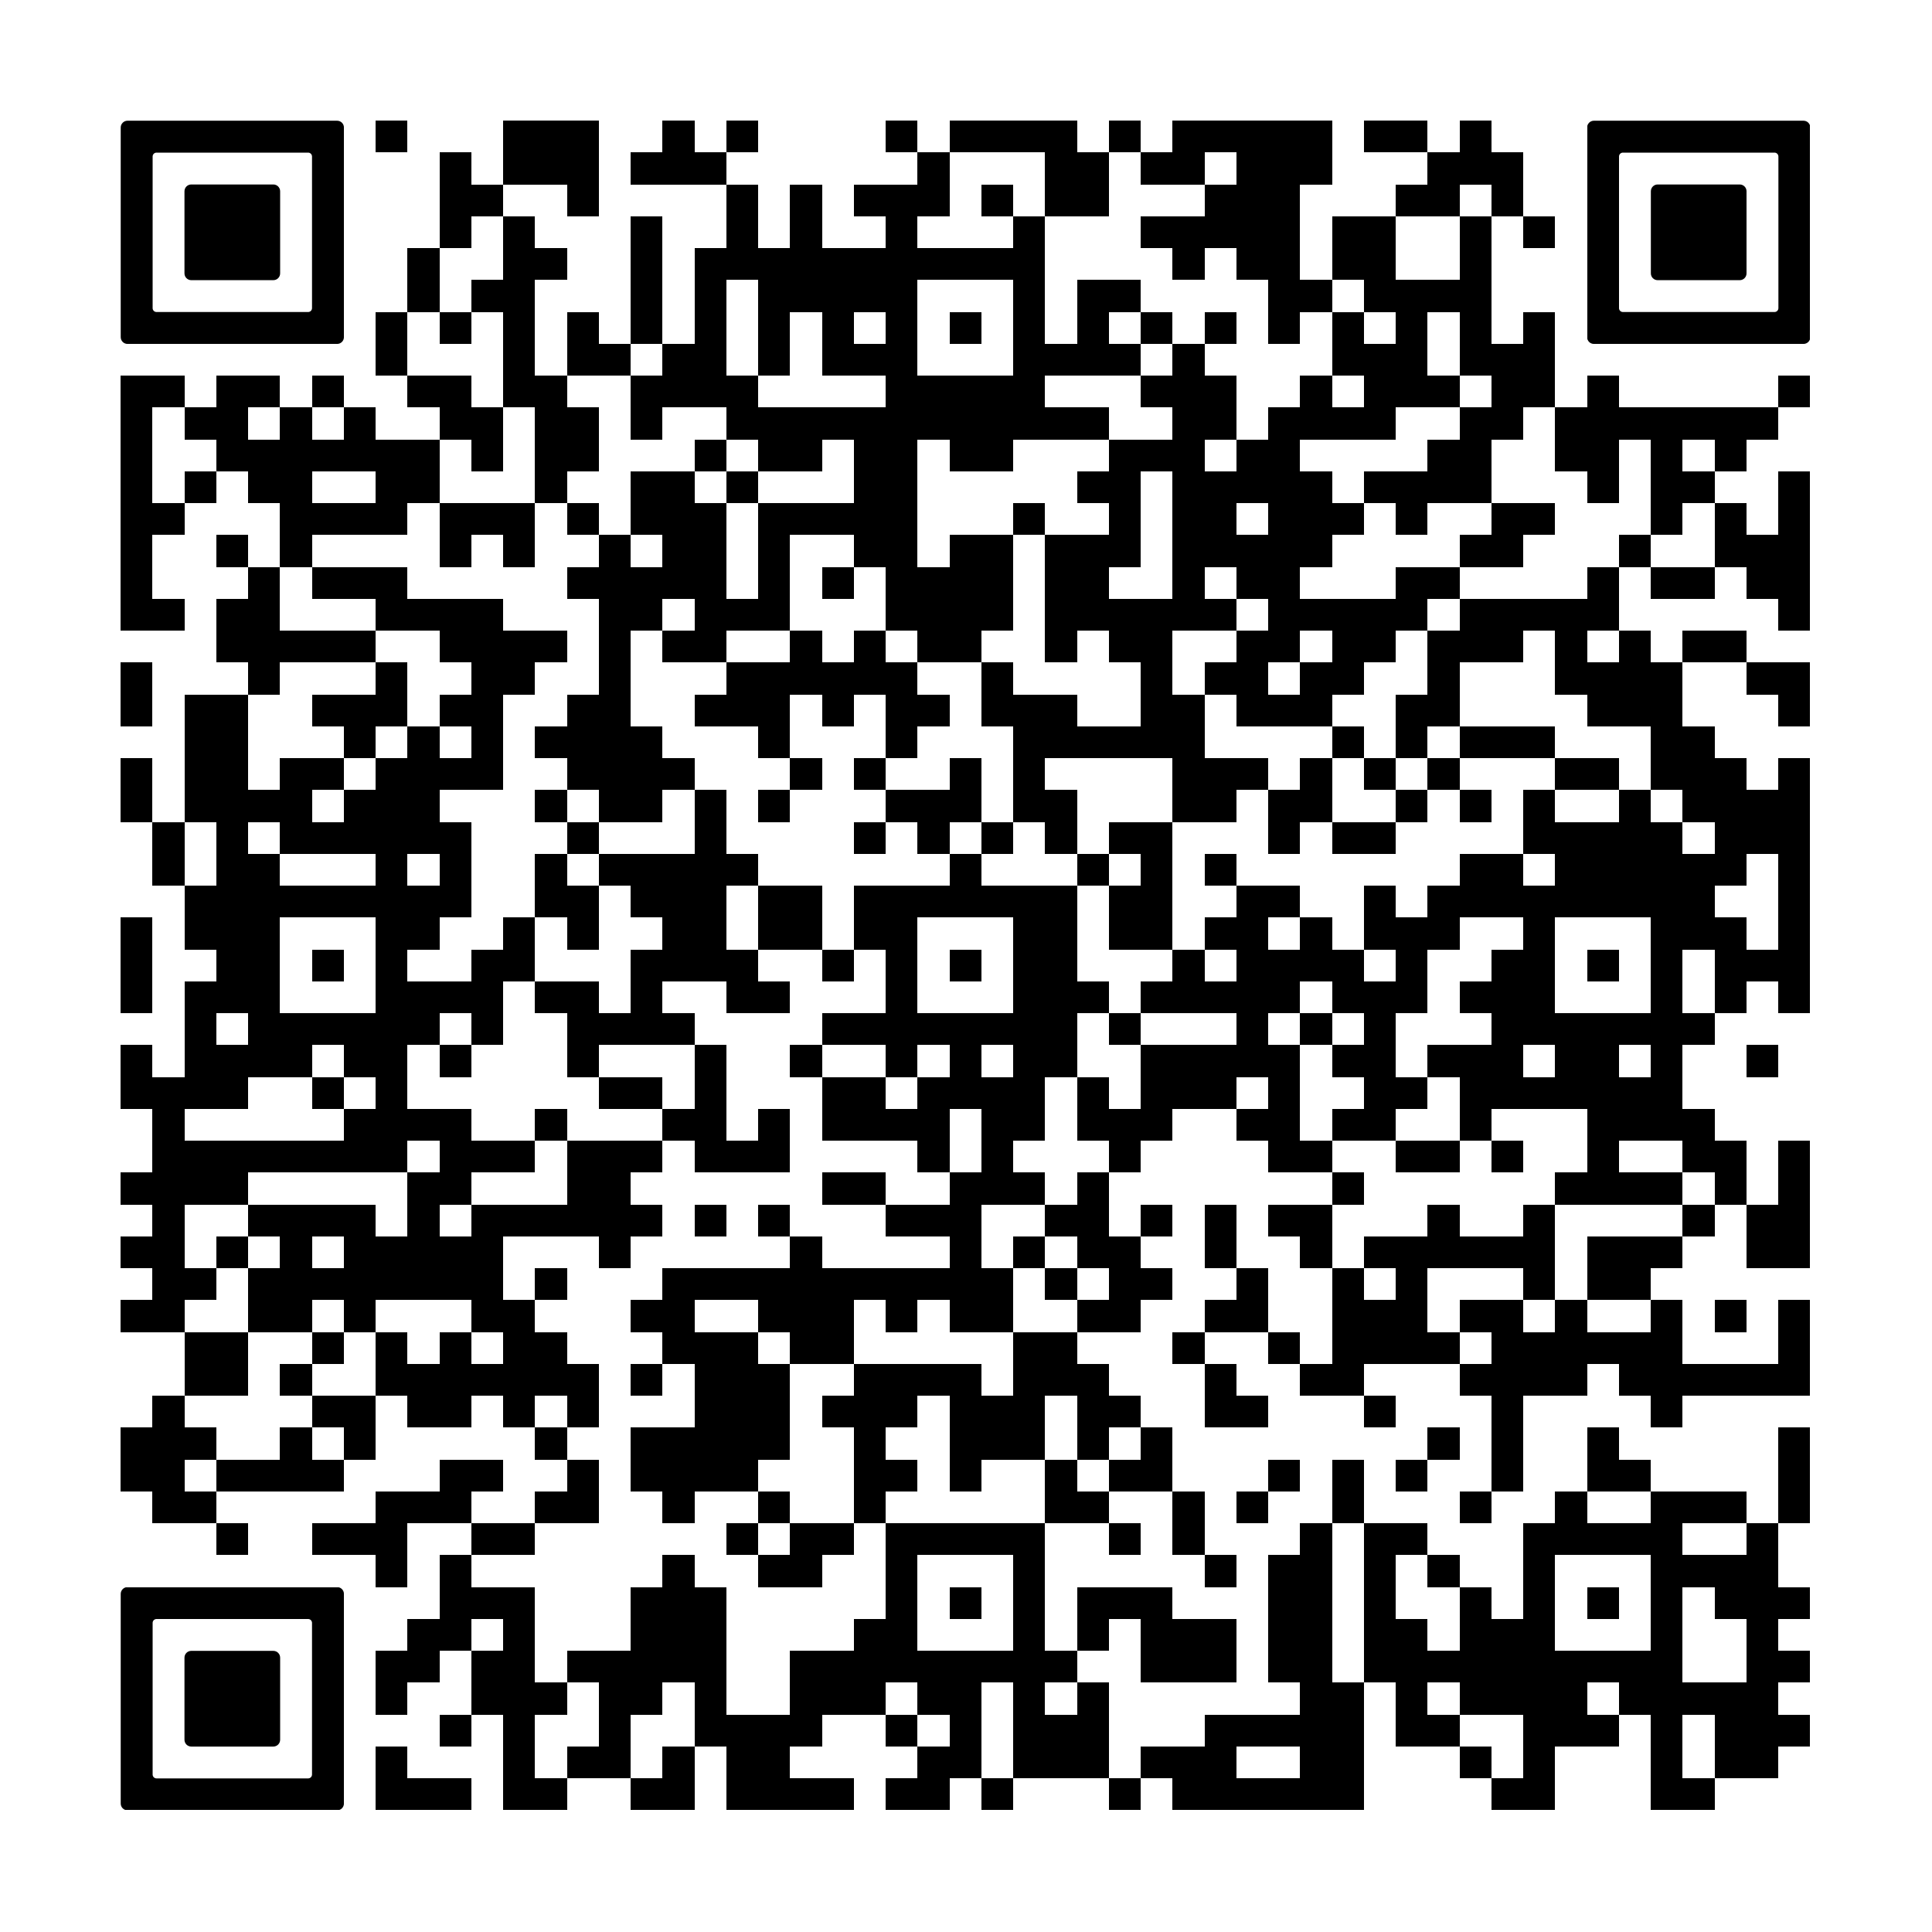 <svg version="1.0" xmlns="http://www.w3.org/2000/svg" xmlns:xlink="http://www.w3.org/1999/xlink"
	 viewBox="0 0 100 100" enable-background="new 0 0 100 100" xml:space="preserve">
	
<rect x="0" y="0" width="100" height="100" fill="#808080" stroke="none"/>
	
<svg xmlns="http://www.w3.org/2000/svg" xmlns:xlink="http://www.w3.org/1999/xlink" version="1.1" width="100" height="100" viewBox="0 0 2000 2000" x="0" y="0" shape-rendering="crispEdges"><defs/><rect x="0" y="0" width="2000" height="2000" fill="#ffffff"/><rect x="389" y="125" width="33" height="33" fill="#000000"/><rect x="521" y="125" width="33" height="33" fill="#000000"/><rect x="554" y="125" width="33" height="33" fill="#000000"/><rect x="587" y="125" width="33" height="33" fill="#000000"/><rect x="686" y="125" width="33" height="33" fill="#000000"/><rect x="752" y="125" width="33" height="33" fill="#000000"/><rect x="917" y="125" width="33" height="33" fill="#000000"/><rect x="983" y="125" width="33" height="33" fill="#000000"/><rect x="1016" y="125" width="33" height="33" fill="#000000"/><rect x="1049" y="125" width="33" height="33" fill="#000000"/><rect x="1082" y="125" width="33" height="33" fill="#000000"/><rect x="1148" y="125" width="33" height="33" fill="#000000"/><rect x="1214" y="125" width="33" height="33" fill="#000000"/><rect x="1247" y="125" width="33" height="33" fill="#000000"/><rect x="1280" y="125" width="33" height="33" fill="#000000"/><rect x="1313" y="125" width="33" height="33" fill="#000000"/><rect x="1346" y="125" width="33" height="33" fill="#000000"/><rect x="1412" y="125" width="33" height="33" fill="#000000"/><rect x="1445" y="125" width="33" height="33" fill="#000000"/><rect x="1511" y="125" width="33" height="33" fill="#000000"/><rect x="455" y="158" width="33" height="33" fill="#000000"/><rect x="521" y="158" width="33" height="33" fill="#000000"/><rect x="554" y="158" width="33" height="33" fill="#000000"/><rect x="587" y="158" width="33" height="33" fill="#000000"/><rect x="653" y="158" width="33" height="33" fill="#000000"/><rect x="686" y="158" width="33" height="33" fill="#000000"/><rect x="719" y="158" width="33" height="33" fill="#000000"/><rect x="950" y="158" width="33" height="33" fill="#000000"/><rect x="1082" y="158" width="33" height="33" fill="#000000"/><rect x="1115" y="158" width="33" height="33" fill="#000000"/><rect x="1181" y="158" width="33" height="33" fill="#000000"/><rect x="1214" y="158" width="33" height="33" fill="#000000"/><rect x="1280" y="158" width="33" height="33" fill="#000000"/><rect x="1313" y="158" width="33" height="33" fill="#000000"/><rect x="1346" y="158" width="33" height="33" fill="#000000"/><rect x="1478" y="158" width="33" height="33" fill="#000000"/><rect x="1511" y="158" width="33" height="33" fill="#000000"/><rect x="1544" y="158" width="33" height="33" fill="#000000"/><rect x="455" y="191" width="33" height="33" fill="#000000"/><rect x="488" y="191" width="33" height="33" fill="#000000"/><rect x="587" y="191" width="33" height="33" fill="#000000"/><rect x="752" y="191" width="33" height="33" fill="#000000"/><rect x="818" y="191" width="33" height="33" fill="#000000"/><rect x="884" y="191" width="33" height="33" fill="#000000"/><rect x="917" y="191" width="33" height="33" fill="#000000"/><rect x="950" y="191" width="33" height="33" fill="#000000"/><rect x="1016" y="191" width="33" height="33" fill="#000000"/><rect x="1082" y="191" width="33" height="33" fill="#000000"/><rect x="1115" y="191" width="33" height="33" fill="#000000"/><rect x="1247" y="191" width="33" height="33" fill="#000000"/><rect x="1280" y="191" width="33" height="33" fill="#000000"/><rect x="1313" y="191" width="33" height="33" fill="#000000"/><rect x="1445" y="191" width="33" height="33" fill="#000000"/><rect x="1478" y="191" width="33" height="33" fill="#000000"/><rect x="1544" y="191" width="33" height="33" fill="#000000"/><rect x="455" y="224" width="33" height="33" fill="#000000"/><rect x="521" y="224" width="33" height="33" fill="#000000"/><rect x="653" y="224" width="33" height="33" fill="#000000"/><rect x="752" y="224" width="33" height="33" fill="#000000"/><rect x="818" y="224" width="33" height="33" fill="#000000"/><rect x="917" y="224" width="33" height="33" fill="#000000"/><rect x="1049" y="224" width="33" height="33" fill="#000000"/><rect x="1181" y="224" width="33" height="33" fill="#000000"/><rect x="1214" y="224" width="33" height="33" fill="#000000"/><rect x="1247" y="224" width="33" height="33" fill="#000000"/><rect x="1280" y="224" width="33" height="33" fill="#000000"/><rect x="1313" y="224" width="33" height="33" fill="#000000"/><rect x="1379" y="224" width="33" height="33" fill="#000000"/><rect x="1412" y="224" width="33" height="33" fill="#000000"/><rect x="1511" y="224" width="33" height="33" fill="#000000"/><rect x="1577" y="224" width="33" height="33" fill="#000000"/><rect x="422" y="257" width="33" height="33" fill="#000000"/><rect x="521" y="257" width="33" height="33" fill="#000000"/><rect x="554" y="257" width="33" height="33" fill="#000000"/><rect x="653" y="257" width="33" height="33" fill="#000000"/><rect x="719" y="257" width="33" height="33" fill="#000000"/><rect x="752" y="257" width="33" height="33" fill="#000000"/><rect x="785" y="257" width="33" height="33" fill="#000000"/><rect x="818" y="257" width="33" height="33" fill="#000000"/><rect x="851" y="257" width="33" height="33" fill="#000000"/><rect x="884" y="257" width="33" height="33" fill="#000000"/><rect x="917" y="257" width="33" height="33" fill="#000000"/><rect x="950" y="257" width="33" height="33" fill="#000000"/><rect x="983" y="257" width="33" height="33" fill="#000000"/><rect x="1016" y="257" width="33" height="33" fill="#000000"/><rect x="1049" y="257" width="33" height="33" fill="#000000"/><rect x="1214" y="257" width="33" height="33" fill="#000000"/><rect x="1280" y="257" width="33" height="33" fill="#000000"/><rect x="1313" y="257" width="33" height="33" fill="#000000"/><rect x="1379" y="257" width="33" height="33" fill="#000000"/><rect x="1412" y="257" width="33" height="33" fill="#000000"/><rect x="1511" y="257" width="33" height="33" fill="#000000"/><rect x="422" y="290" width="33" height="33" fill="#000000"/><rect x="488" y="290" width="33" height="33" fill="#000000"/><rect x="521" y="290" width="33" height="33" fill="#000000"/><rect x="653" y="290" width="33" height="33" fill="#000000"/><rect x="719" y="290" width="33" height="33" fill="#000000"/><rect x="785" y="290" width="33" height="33" fill="#000000"/><rect x="818" y="290" width="33" height="33" fill="#000000"/><rect x="851" y="290" width="33" height="33" fill="#000000"/><rect x="884" y="290" width="33" height="33" fill="#000000"/><rect x="917" y="290" width="33" height="33" fill="#000000"/><rect x="1049" y="290" width="33" height="33" fill="#000000"/><rect x="1115" y="290" width="33" height="33" fill="#000000"/><rect x="1148" y="290" width="33" height="33" fill="#000000"/><rect x="1313" y="290" width="33" height="33" fill="#000000"/><rect x="1346" y="290" width="33" height="33" fill="#000000"/><rect x="1412" y="290" width="33" height="33" fill="#000000"/><rect x="1445" y="290" width="33" height="33" fill="#000000"/><rect x="1478" y="290" width="33" height="33" fill="#000000"/><rect x="1511" y="290" width="33" height="33" fill="#000000"/><rect x="389" y="323" width="33" height="33" fill="#000000"/><rect x="455" y="323" width="33" height="33" fill="#000000"/><rect x="521" y="323" width="33" height="33" fill="#000000"/><rect x="587" y="323" width="33" height="33" fill="#000000"/><rect x="653" y="323" width="33" height="33" fill="#000000"/><rect x="719" y="323" width="33" height="33" fill="#000000"/><rect x="785" y="323" width="33" height="33" fill="#000000"/><rect x="851" y="323" width="33" height="33" fill="#000000"/><rect x="917" y="323" width="33" height="33" fill="#000000"/><rect x="983" y="323" width="33" height="33" fill="#000000"/><rect x="1049" y="323" width="33" height="33" fill="#000000"/><rect x="1115" y="323" width="33" height="33" fill="#000000"/><rect x="1181" y="323" width="33" height="33" fill="#000000"/><rect x="1247" y="323" width="33" height="33" fill="#000000"/><rect x="1313" y="323" width="33" height="33" fill="#000000"/><rect x="1379" y="323" width="33" height="33" fill="#000000"/><rect x="1445" y="323" width="33" height="33" fill="#000000"/><rect x="1511" y="323" width="33" height="33" fill="#000000"/><rect x="1577" y="323" width="33" height="33" fill="#000000"/><rect x="389" y="356" width="33" height="33" fill="#000000"/><rect x="521" y="356" width="33" height="33" fill="#000000"/><rect x="587" y="356" width="33" height="33" fill="#000000"/><rect x="620" y="356" width="33" height="33" fill="#000000"/><rect x="686" y="356" width="33" height="33" fill="#000000"/><rect x="719" y="356" width="33" height="33" fill="#000000"/><rect x="785" y="356" width="33" height="33" fill="#000000"/><rect x="851" y="356" width="33" height="33" fill="#000000"/><rect x="884" y="356" width="33" height="33" fill="#000000"/><rect x="917" y="356" width="33" height="33" fill="#000000"/><rect x="1049" y="356" width="33" height="33" fill="#000000"/><rect x="1082" y="356" width="33" height="33" fill="#000000"/><rect x="1115" y="356" width="33" height="33" fill="#000000"/><rect x="1148" y="356" width="33" height="33" fill="#000000"/><rect x="1214" y="356" width="33" height="33" fill="#000000"/><rect x="1379" y="356" width="33" height="33" fill="#000000"/><rect x="1412" y="356" width="33" height="33" fill="#000000"/><rect x="1445" y="356" width="33" height="33" fill="#000000"/><rect x="1511" y="356" width="33" height="33" fill="#000000"/><rect x="1544" y="356" width="33" height="33" fill="#000000"/><rect x="1577" y="356" width="33" height="33" fill="#000000"/><rect x="125" y="389" width="33" height="33" fill="#000000"/><rect x="158" y="389" width="33" height="33" fill="#000000"/><rect x="224" y="389" width="33" height="33" fill="#000000"/><rect x="257" y="389" width="33" height="33" fill="#000000"/><rect x="323" y="389" width="33" height="33" fill="#000000"/><rect x="422" y="389" width="33" height="33" fill="#000000"/><rect x="455" y="389" width="33" height="33" fill="#000000"/><rect x="521" y="389" width="33" height="33" fill="#000000"/><rect x="554" y="389" width="33" height="33" fill="#000000"/><rect x="653" y="389" width="33" height="33" fill="#000000"/><rect x="686" y="389" width="33" height="33" fill="#000000"/><rect x="719" y="389" width="33" height="33" fill="#000000"/><rect x="752" y="389" width="33" height="33" fill="#000000"/><rect x="917" y="389" width="33" height="33" fill="#000000"/><rect x="950" y="389" width="33" height="33" fill="#000000"/><rect x="983" y="389" width="33" height="33" fill="#000000"/><rect x="1016" y="389" width="33" height="33" fill="#000000"/><rect x="1049" y="389" width="33" height="33" fill="#000000"/><rect x="1181" y="389" width="33" height="33" fill="#000000"/><rect x="1214" y="389" width="33" height="33" fill="#000000"/><rect x="1247" y="389" width="33" height="33" fill="#000000"/><rect x="1346" y="389" width="33" height="33" fill="#000000"/><rect x="1412" y="389" width="33" height="33" fill="#000000"/><rect x="1445" y="389" width="33" height="33" fill="#000000"/><rect x="1478" y="389" width="33" height="33" fill="#000000"/><rect x="1544" y="389" width="33" height="33" fill="#000000"/><rect x="1577" y="389" width="33" height="33" fill="#000000"/><rect x="1643" y="389" width="33" height="33" fill="#000000"/><rect x="1841" y="389" width="33" height="33" fill="#000000"/><rect x="125" y="422" width="33" height="33" fill="#000000"/><rect x="191" y="422" width="33" height="33" fill="#000000"/><rect x="224" y="422" width="33" height="33" fill="#000000"/><rect x="290" y="422" width="33" height="33" fill="#000000"/><rect x="356" y="422" width="33" height="33" fill="#000000"/><rect x="455" y="422" width="33" height="33" fill="#000000"/><rect x="488" y="422" width="33" height="33" fill="#000000"/><rect x="554" y="422" width="33" height="33" fill="#000000"/><rect x="587" y="422" width="33" height="33" fill="#000000"/><rect x="653" y="422" width="33" height="33" fill="#000000"/><rect x="752" y="422" width="33" height="33" fill="#000000"/><rect x="785" y="422" width="33" height="33" fill="#000000"/><rect x="818" y="422" width="33" height="33" fill="#000000"/><rect x="851" y="422" width="33" height="33" fill="#000000"/><rect x="884" y="422" width="33" height="33" fill="#000000"/><rect x="917" y="422" width="33" height="33" fill="#000000"/><rect x="950" y="422" width="33" height="33" fill="#000000"/><rect x="983" y="422" width="33" height="33" fill="#000000"/><rect x="1016" y="422" width="33" height="33" fill="#000000"/><rect x="1049" y="422" width="33" height="33" fill="#000000"/><rect x="1082" y="422" width="33" height="33" fill="#000000"/><rect x="1115" y="422" width="33" height="33" fill="#000000"/><rect x="1214" y="422" width="33" height="33" fill="#000000"/><rect x="1247" y="422" width="33" height="33" fill="#000000"/><rect x="1313" y="422" width="33" height="33" fill="#000000"/><rect x="1346" y="422" width="33" height="33" fill="#000000"/><rect x="1379" y="422" width="33" height="33" fill="#000000"/><rect x="1412" y="422" width="33" height="33" fill="#000000"/><rect x="1511" y="422" width="33" height="33" fill="#000000"/><rect x="1544" y="422" width="33" height="33" fill="#000000"/><rect x="1610" y="422" width="33" height="33" fill="#000000"/><rect x="1643" y="422" width="33" height="33" fill="#000000"/><rect x="1676" y="422" width="33" height="33" fill="#000000"/><rect x="1709" y="422" width="33" height="33" fill="#000000"/><rect x="1742" y="422" width="33" height="33" fill="#000000"/><rect x="1775" y="422" width="33" height="33" fill="#000000"/><rect x="1808" y="422" width="33" height="33" fill="#000000"/><rect x="125" y="455" width="33" height="33" fill="#000000"/><rect x="224" y="455" width="33" height="33" fill="#000000"/><rect x="257" y="455" width="33" height="33" fill="#000000"/><rect x="290" y="455" width="33" height="33" fill="#000000"/><rect x="323" y="455" width="33" height="33" fill="#000000"/><rect x="356" y="455" width="33" height="33" fill="#000000"/><rect x="389" y="455" width="33" height="33" fill="#000000"/><rect x="422" y="455" width="33" height="33" fill="#000000"/><rect x="488" y="455" width="33" height="33" fill="#000000"/><rect x="554" y="455" width="33" height="33" fill="#000000"/><rect x="587" y="455" width="33" height="33" fill="#000000"/><rect x="719" y="455" width="33" height="33" fill="#000000"/><rect x="785" y="455" width="33" height="33" fill="#000000"/><rect x="818" y="455" width="33" height="33" fill="#000000"/><rect x="884" y="455" width="33" height="33" fill="#000000"/><rect x="917" y="455" width="33" height="33" fill="#000000"/><rect x="983" y="455" width="33" height="33" fill="#000000"/><rect x="1016" y="455" width="33" height="33" fill="#000000"/><rect x="1148" y="455" width="33" height="33" fill="#000000"/><rect x="1181" y="455" width="33" height="33" fill="#000000"/><rect x="1214" y="455" width="33" height="33" fill="#000000"/><rect x="1280" y="455" width="33" height="33" fill="#000000"/><rect x="1313" y="455" width="33" height="33" fill="#000000"/><rect x="1478" y="455" width="33" height="33" fill="#000000"/><rect x="1511" y="455" width="33" height="33" fill="#000000"/><rect x="1610" y="455" width="33" height="33" fill="#000000"/><rect x="1643" y="455" width="33" height="33" fill="#000000"/><rect x="1709" y="455" width="33" height="33" fill="#000000"/><rect x="1775" y="455" width="33" height="33" fill="#000000"/><rect x="125" y="488" width="33" height="33" fill="#000000"/><rect x="191" y="488" width="33" height="33" fill="#000000"/><rect x="257" y="488" width="33" height="33" fill="#000000"/><rect x="290" y="488" width="33" height="33" fill="#000000"/><rect x="389" y="488" width="33" height="33" fill="#000000"/><rect x="422" y="488" width="33" height="33" fill="#000000"/><rect x="554" y="488" width="33" height="33" fill="#000000"/><rect x="653" y="488" width="33" height="33" fill="#000000"/><rect x="686" y="488" width="33" height="33" fill="#000000"/><rect x="752" y="488" width="33" height="33" fill="#000000"/><rect x="884" y="488" width="33" height="33" fill="#000000"/><rect x="917" y="488" width="33" height="33" fill="#000000"/><rect x="1115" y="488" width="33" height="33" fill="#000000"/><rect x="1148" y="488" width="33" height="33" fill="#000000"/><rect x="1214" y="488" width="33" height="33" fill="#000000"/><rect x="1247" y="488" width="33" height="33" fill="#000000"/><rect x="1280" y="488" width="33" height="33" fill="#000000"/><rect x="1313" y="488" width="33" height="33" fill="#000000"/><rect x="1346" y="488" width="33" height="33" fill="#000000"/><rect x="1412" y="488" width="33" height="33" fill="#000000"/><rect x="1445" y="488" width="33" height="33" fill="#000000"/><rect x="1478" y="488" width="33" height="33" fill="#000000"/><rect x="1511" y="488" width="33" height="33" fill="#000000"/><rect x="1643" y="488" width="33" height="33" fill="#000000"/><rect x="1709" y="488" width="33" height="33" fill="#000000"/><rect x="1742" y="488" width="33" height="33" fill="#000000"/><rect x="1841" y="488" width="33" height="33" fill="#000000"/><rect x="125" y="521" width="33" height="33" fill="#000000"/><rect x="158" y="521" width="33" height="33" fill="#000000"/><rect x="290" y="521" width="33" height="33" fill="#000000"/><rect x="323" y="521" width="33" height="33" fill="#000000"/><rect x="356" y="521" width="33" height="33" fill="#000000"/><rect x="389" y="521" width="33" height="33" fill="#000000"/><rect x="455" y="521" width="33" height="33" fill="#000000"/><rect x="488" y="521" width="33" height="33" fill="#000000"/><rect x="521" y="521" width="33" height="33" fill="#000000"/><rect x="587" y="521" width="33" height="33" fill="#000000"/><rect x="653" y="521" width="33" height="33" fill="#000000"/><rect x="686" y="521" width="33" height="33" fill="#000000"/><rect x="719" y="521" width="33" height="33" fill="#000000"/><rect x="785" y="521" width="33" height="33" fill="#000000"/><rect x="818" y="521" width="33" height="33" fill="#000000"/><rect x="851" y="521" width="33" height="33" fill="#000000"/><rect x="884" y="521" width="33" height="33" fill="#000000"/><rect x="917" y="521" width="33" height="33" fill="#000000"/><rect x="1049" y="521" width="33" height="33" fill="#000000"/><rect x="1148" y="521" width="33" height="33" fill="#000000"/><rect x="1214" y="521" width="33" height="33" fill="#000000"/><rect x="1247" y="521" width="33" height="33" fill="#000000"/><rect x="1313" y="521" width="33" height="33" fill="#000000"/><rect x="1346" y="521" width="33" height="33" fill="#000000"/><rect x="1379" y="521" width="33" height="33" fill="#000000"/><rect x="1445" y="521" width="33" height="33" fill="#000000"/><rect x="1544" y="521" width="33" height="33" fill="#000000"/><rect x="1577" y="521" width="33" height="33" fill="#000000"/><rect x="1709" y="521" width="33" height="33" fill="#000000"/><rect x="1775" y="521" width="33" height="33" fill="#000000"/><rect x="1841" y="521" width="33" height="33" fill="#000000"/><rect x="125" y="554" width="33" height="33" fill="#000000"/><rect x="224" y="554" width="33" height="33" fill="#000000"/><rect x="290" y="554" width="33" height="33" fill="#000000"/><rect x="455" y="554" width="33" height="33" fill="#000000"/><rect x="521" y="554" width="33" height="33" fill="#000000"/><rect x="620" y="554" width="33" height="33" fill="#000000"/><rect x="686" y="554" width="33" height="33" fill="#000000"/><rect x="719" y="554" width="33" height="33" fill="#000000"/><rect x="785" y="554" width="33" height="33" fill="#000000"/><rect x="884" y="554" width="33" height="33" fill="#000000"/><rect x="917" y="554" width="33" height="33" fill="#000000"/><rect x="983" y="554" width="33" height="33" fill="#000000"/><rect x="1016" y="554" width="33" height="33" fill="#000000"/><rect x="1082" y="554" width="33" height="33" fill="#000000"/><rect x="1115" y="554" width="33" height="33" fill="#000000"/><rect x="1148" y="554" width="33" height="33" fill="#000000"/><rect x="1214" y="554" width="33" height="33" fill="#000000"/><rect x="1247" y="554" width="33" height="33" fill="#000000"/><rect x="1280" y="554" width="33" height="33" fill="#000000"/><rect x="1313" y="554" width="33" height="33" fill="#000000"/><rect x="1346" y="554" width="33" height="33" fill="#000000"/><rect x="1511" y="554" width="33" height="33" fill="#000000"/><rect x="1544" y="554" width="33" height="33" fill="#000000"/><rect x="1676" y="554" width="33" height="33" fill="#000000"/><rect x="1775" y="554" width="33" height="33" fill="#000000"/><rect x="1808" y="554" width="33" height="33" fill="#000000"/><rect x="1841" y="554" width="33" height="33" fill="#000000"/><rect x="125" y="587" width="33" height="33" fill="#000000"/><rect x="257" y="587" width="33" height="33" fill="#000000"/><rect x="323" y="587" width="33" height="33" fill="#000000"/><rect x="356" y="587" width="33" height="33" fill="#000000"/><rect x="389" y="587" width="33" height="33" fill="#000000"/><rect x="587" y="587" width="33" height="33" fill="#000000"/><rect x="620" y="587" width="33" height="33" fill="#000000"/><rect x="653" y="587" width="33" height="33" fill="#000000"/><rect x="686" y="587" width="33" height="33" fill="#000000"/><rect x="719" y="587" width="33" height="33" fill="#000000"/><rect x="785" y="587" width="33" height="33" fill="#000000"/><rect x="851" y="587" width="33" height="33" fill="#000000"/><rect x="917" y="587" width="33" height="33" fill="#000000"/><rect x="950" y="587" width="33" height="33" fill="#000000"/><rect x="983" y="587" width="33" height="33" fill="#000000"/><rect x="1016" y="587" width="33" height="33" fill="#000000"/><rect x="1082" y="587" width="33" height="33" fill="#000000"/><rect x="1115" y="587" width="33" height="33" fill="#000000"/><rect x="1214" y="587" width="33" height="33" fill="#000000"/><rect x="1280" y="587" width="33" height="33" fill="#000000"/><rect x="1313" y="587" width="33" height="33" fill="#000000"/><rect x="1445" y="587" width="33" height="33" fill="#000000"/><rect x="1478" y="587" width="33" height="33" fill="#000000"/><rect x="1643" y="587" width="33" height="33" fill="#000000"/><rect x="1709" y="587" width="33" height="33" fill="#000000"/><rect x="1742" y="587" width="33" height="33" fill="#000000"/><rect x="1808" y="587" width="33" height="33" fill="#000000"/><rect x="1841" y="587" width="33" height="33" fill="#000000"/><rect x="125" y="620" width="33" height="33" fill="#000000"/><rect x="158" y="620" width="33" height="33" fill="#000000"/><rect x="224" y="620" width="33" height="33" fill="#000000"/><rect x="257" y="620" width="33" height="33" fill="#000000"/><rect x="389" y="620" width="33" height="33" fill="#000000"/><rect x="422" y="620" width="33" height="33" fill="#000000"/><rect x="455" y="620" width="33" height="33" fill="#000000"/><rect x="488" y="620" width="33" height="33" fill="#000000"/><rect x="620" y="620" width="33" height="33" fill="#000000"/><rect x="653" y="620" width="33" height="33" fill="#000000"/><rect x="719" y="620" width="33" height="33" fill="#000000"/><rect x="752" y="620" width="33" height="33" fill="#000000"/><rect x="785" y="620" width="33" height="33" fill="#000000"/><rect x="917" y="620" width="33" height="33" fill="#000000"/><rect x="950" y="620" width="33" height="33" fill="#000000"/><rect x="983" y="620" width="33" height="33" fill="#000000"/><rect x="1016" y="620" width="33" height="33" fill="#000000"/><rect x="1082" y="620" width="33" height="33" fill="#000000"/><rect x="1115" y="620" width="33" height="33" fill="#000000"/><rect x="1148" y="620" width="33" height="33" fill="#000000"/><rect x="1181" y="620" width="33" height="33" fill="#000000"/><rect x="1214" y="620" width="33" height="33" fill="#000000"/><rect x="1247" y="620" width="33" height="33" fill="#000000"/><rect x="1313" y="620" width="33" height="33" fill="#000000"/><rect x="1346" y="620" width="33" height="33" fill="#000000"/><rect x="1379" y="620" width="33" height="33" fill="#000000"/><rect x="1412" y="620" width="33" height="33" fill="#000000"/><rect x="1445" y="620" width="33" height="33" fill="#000000"/><rect x="1511" y="620" width="33" height="33" fill="#000000"/><rect x="1544" y="620" width="33" height="33" fill="#000000"/><rect x="1577" y="620" width="33" height="33" fill="#000000"/><rect x="1610" y="620" width="33" height="33" fill="#000000"/><rect x="1643" y="620" width="33" height="33" fill="#000000"/><rect x="1841" y="620" width="33" height="33" fill="#000000"/><rect x="224" y="653" width="33" height="33" fill="#000000"/><rect x="257" y="653" width="33" height="33" fill="#000000"/><rect x="290" y="653" width="33" height="33" fill="#000000"/><rect x="323" y="653" width="33" height="33" fill="#000000"/><rect x="356" y="653" width="33" height="33" fill="#000000"/><rect x="455" y="653" width="33" height="33" fill="#000000"/><rect x="488" y="653" width="33" height="33" fill="#000000"/><rect x="521" y="653" width="33" height="33" fill="#000000"/><rect x="554" y="653" width="33" height="33" fill="#000000"/><rect x="620" y="653" width="33" height="33" fill="#000000"/><rect x="686" y="653" width="33" height="33" fill="#000000"/><rect x="719" y="653" width="33" height="33" fill="#000000"/><rect x="818" y="653" width="33" height="33" fill="#000000"/><rect x="884" y="653" width="33" height="33" fill="#000000"/><rect x="950" y="653" width="33" height="33" fill="#000000"/><rect x="983" y="653" width="33" height="33" fill="#000000"/><rect x="1082" y="653" width="33" height="33" fill="#000000"/><rect x="1148" y="653" width="33" height="33" fill="#000000"/><rect x="1181" y="653" width="33" height="33" fill="#000000"/><rect x="1280" y="653" width="33" height="33" fill="#000000"/><rect x="1313" y="653" width="33" height="33" fill="#000000"/><rect x="1379" y="653" width="33" height="33" fill="#000000"/><rect x="1412" y="653" width="33" height="33" fill="#000000"/><rect x="1478" y="653" width="33" height="33" fill="#000000"/><rect x="1511" y="653" width="33" height="33" fill="#000000"/><rect x="1544" y="653" width="33" height="33" fill="#000000"/><rect x="1610" y="653" width="33" height="33" fill="#000000"/><rect x="1676" y="653" width="33" height="33" fill="#000000"/><rect x="1742" y="653" width="33" height="33" fill="#000000"/><rect x="1775" y="653" width="33" height="33" fill="#000000"/><rect x="125" y="686" width="33" height="33" fill="#000000"/><rect x="257" y="686" width="33" height="33" fill="#000000"/><rect x="389" y="686" width="33" height="33" fill="#000000"/><rect x="488" y="686" width="33" height="33" fill="#000000"/><rect x="521" y="686" width="33" height="33" fill="#000000"/><rect x="620" y="686" width="33" height="33" fill="#000000"/><rect x="752" y="686" width="33" height="33" fill="#000000"/><rect x="785" y="686" width="33" height="33" fill="#000000"/><rect x="818" y="686" width="33" height="33" fill="#000000"/><rect x="851" y="686" width="33" height="33" fill="#000000"/><rect x="884" y="686" width="33" height="33" fill="#000000"/><rect x="917" y="686" width="33" height="33" fill="#000000"/><rect x="1016" y="686" width="33" height="33" fill="#000000"/><rect x="1181" y="686" width="33" height="33" fill="#000000"/><rect x="1247" y="686" width="33" height="33" fill="#000000"/><rect x="1280" y="686" width="33" height="33" fill="#000000"/><rect x="1346" y="686" width="33" height="33" fill="#000000"/><rect x="1379" y="686" width="33" height="33" fill="#000000"/><rect x="1478" y="686" width="33" height="33" fill="#000000"/><rect x="1610" y="686" width="33" height="33" fill="#000000"/><rect x="1643" y="686" width="33" height="33" fill="#000000"/><rect x="1676" y="686" width="33" height="33" fill="#000000"/><rect x="1709" y="686" width="33" height="33" fill="#000000"/><rect x="1808" y="686" width="33" height="33" fill="#000000"/><rect x="1841" y="686" width="33" height="33" fill="#000000"/><rect x="125" y="719" width="33" height="33" fill="#000000"/><rect x="191" y="719" width="33" height="33" fill="#000000"/><rect x="224" y="719" width="33" height="33" fill="#000000"/><rect x="323" y="719" width="33" height="33" fill="#000000"/><rect x="356" y="719" width="33" height="33" fill="#000000"/><rect x="389" y="719" width="33" height="33" fill="#000000"/><rect x="455" y="719" width="33" height="33" fill="#000000"/><rect x="488" y="719" width="33" height="33" fill="#000000"/><rect x="587" y="719" width="33" height="33" fill="#000000"/><rect x="620" y="719" width="33" height="33" fill="#000000"/><rect x="719" y="719" width="33" height="33" fill="#000000"/><rect x="752" y="719" width="33" height="33" fill="#000000"/><rect x="785" y="719" width="33" height="33" fill="#000000"/><rect x="851" y="719" width="33" height="33" fill="#000000"/><rect x="917" y="719" width="33" height="33" fill="#000000"/><rect x="950" y="719" width="33" height="33" fill="#000000"/><rect x="1016" y="719" width="33" height="33" fill="#000000"/><rect x="1049" y="719" width="33" height="33" fill="#000000"/><rect x="1082" y="719" width="33" height="33" fill="#000000"/><rect x="1181" y="719" width="33" height="33" fill="#000000"/><rect x="1214" y="719" width="33" height="33" fill="#000000"/><rect x="1280" y="719" width="33" height="33" fill="#000000"/><rect x="1313" y="719" width="33" height="33" fill="#000000"/><rect x="1346" y="719" width="33" height="33" fill="#000000"/><rect x="1445" y="719" width="33" height="33" fill="#000000"/><rect x="1478" y="719" width="33" height="33" fill="#000000"/><rect x="1643" y="719" width="33" height="33" fill="#000000"/><rect x="1676" y="719" width="33" height="33" fill="#000000"/><rect x="1709" y="719" width="33" height="33" fill="#000000"/><rect x="1841" y="719" width="33" height="33" fill="#000000"/><rect x="191" y="752" width="33" height="33" fill="#000000"/><rect x="224" y="752" width="33" height="33" fill="#000000"/><rect x="356" y="752" width="33" height="33" fill="#000000"/><rect x="422" y="752" width="33" height="33" fill="#000000"/><rect x="488" y="752" width="33" height="33" fill="#000000"/><rect x="554" y="752" width="33" height="33" fill="#000000"/><rect x="587" y="752" width="33" height="33" fill="#000000"/><rect x="620" y="752" width="33" height="33" fill="#000000"/><rect x="653" y="752" width="33" height="33" fill="#000000"/><rect x="785" y="752" width="33" height="33" fill="#000000"/><rect x="917" y="752" width="33" height="33" fill="#000000"/><rect x="1049" y="752" width="33" height="33" fill="#000000"/><rect x="1082" y="752" width="33" height="33" fill="#000000"/><rect x="1115" y="752" width="33" height="33" fill="#000000"/><rect x="1148" y="752" width="33" height="33" fill="#000000"/><rect x="1181" y="752" width="33" height="33" fill="#000000"/><rect x="1214" y="752" width="33" height="33" fill="#000000"/><rect x="1379" y="752" width="33" height="33" fill="#000000"/><rect x="1445" y="752" width="33" height="33" fill="#000000"/><rect x="1511" y="752" width="33" height="33" fill="#000000"/><rect x="1544" y="752" width="33" height="33" fill="#000000"/><rect x="1577" y="752" width="33" height="33" fill="#000000"/><rect x="1709" y="752" width="33" height="33" fill="#000000"/><rect x="1742" y="752" width="33" height="33" fill="#000000"/><rect x="125" y="785" width="33" height="33" fill="#000000"/><rect x="191" y="785" width="33" height="33" fill="#000000"/><rect x="224" y="785" width="33" height="33" fill="#000000"/><rect x="290" y="785" width="33" height="33" fill="#000000"/><rect x="323" y="785" width="33" height="33" fill="#000000"/><rect x="389" y="785" width="33" height="33" fill="#000000"/><rect x="422" y="785" width="33" height="33" fill="#000000"/><rect x="455" y="785" width="33" height="33" fill="#000000"/><rect x="488" y="785" width="33" height="33" fill="#000000"/><rect x="587" y="785" width="33" height="33" fill="#000000"/><rect x="620" y="785" width="33" height="33" fill="#000000"/><rect x="653" y="785" width="33" height="33" fill="#000000"/><rect x="686" y="785" width="33" height="33" fill="#000000"/><rect x="818" y="785" width="33" height="33" fill="#000000"/><rect x="884" y="785" width="33" height="33" fill="#000000"/><rect x="983" y="785" width="33" height="33" fill="#000000"/><rect x="1049" y="785" width="33" height="33" fill="#000000"/><rect x="1214" y="785" width="33" height="33" fill="#000000"/><rect x="1247" y="785" width="33" height="33" fill="#000000"/><rect x="1280" y="785" width="33" height="33" fill="#000000"/><rect x="1346" y="785" width="33" height="33" fill="#000000"/><rect x="1412" y="785" width="33" height="33" fill="#000000"/><rect x="1478" y="785" width="33" height="33" fill="#000000"/><rect x="1610" y="785" width="33" height="33" fill="#000000"/><rect x="1643" y="785" width="33" height="33" fill="#000000"/><rect x="1709" y="785" width="33" height="33" fill="#000000"/><rect x="1742" y="785" width="33" height="33" fill="#000000"/><rect x="1775" y="785" width="33" height="33" fill="#000000"/><rect x="1841" y="785" width="33" height="33" fill="#000000"/><rect x="125" y="818" width="33" height="33" fill="#000000"/><rect x="191" y="818" width="33" height="33" fill="#000000"/><rect x="224" y="818" width="33" height="33" fill="#000000"/><rect x="257" y="818" width="33" height="33" fill="#000000"/><rect x="290" y="818" width="33" height="33" fill="#000000"/><rect x="356" y="818" width="33" height="33" fill="#000000"/><rect x="389" y="818" width="33" height="33" fill="#000000"/><rect x="422" y="818" width="33" height="33" fill="#000000"/><rect x="554" y="818" width="33" height="33" fill="#000000"/><rect x="620" y="818" width="33" height="33" fill="#000000"/><rect x="653" y="818" width="33" height="33" fill="#000000"/><rect x="719" y="818" width="33" height="33" fill="#000000"/><rect x="785" y="818" width="33" height="33" fill="#000000"/><rect x="917" y="818" width="33" height="33" fill="#000000"/><rect x="950" y="818" width="33" height="33" fill="#000000"/><rect x="983" y="818" width="33" height="33" fill="#000000"/><rect x="1049" y="818" width="33" height="33" fill="#000000"/><rect x="1082" y="818" width="33" height="33" fill="#000000"/><rect x="1214" y="818" width="33" height="33" fill="#000000"/><rect x="1247" y="818" width="33" height="33" fill="#000000"/><rect x="1313" y="818" width="33" height="33" fill="#000000"/><rect x="1346" y="818" width="33" height="33" fill="#000000"/><rect x="1445" y="818" width="33" height="33" fill="#000000"/><rect x="1511" y="818" width="33" height="33" fill="#000000"/><rect x="1577" y="818" width="33" height="33" fill="#000000"/><rect x="1676" y="818" width="33" height="33" fill="#000000"/><rect x="1742" y="818" width="33" height="33" fill="#000000"/><rect x="1775" y="818" width="33" height="33" fill="#000000"/><rect x="1808" y="818" width="33" height="33" fill="#000000"/><rect x="1841" y="818" width="33" height="33" fill="#000000"/><rect x="158" y="851" width="33" height="33" fill="#000000"/><rect x="224" y="851" width="33" height="33" fill="#000000"/><rect x="290" y="851" width="33" height="33" fill="#000000"/><rect x="323" y="851" width="33" height="33" fill="#000000"/><rect x="356" y="851" width="33" height="33" fill="#000000"/><rect x="389" y="851" width="33" height="33" fill="#000000"/><rect x="422" y="851" width="33" height="33" fill="#000000"/><rect x="455" y="851" width="33" height="33" fill="#000000"/><rect x="587" y="851" width="33" height="33" fill="#000000"/><rect x="719" y="851" width="33" height="33" fill="#000000"/><rect x="884" y="851" width="33" height="33" fill="#000000"/><rect x="950" y="851" width="33" height="33" fill="#000000"/><rect x="1016" y="851" width="33" height="33" fill="#000000"/><rect x="1082" y="851" width="33" height="33" fill="#000000"/><rect x="1148" y="851" width="33" height="33" fill="#000000"/><rect x="1181" y="851" width="33" height="33" fill="#000000"/><rect x="1313" y="851" width="33" height="33" fill="#000000"/><rect x="1379" y="851" width="33" height="33" fill="#000000"/><rect x="1412" y="851" width="33" height="33" fill="#000000"/><rect x="1577" y="851" width="33" height="33" fill="#000000"/><rect x="1610" y="851" width="33" height="33" fill="#000000"/><rect x="1643" y="851" width="33" height="33" fill="#000000"/><rect x="1676" y="851" width="33" height="33" fill="#000000"/><rect x="1709" y="851" width="33" height="33" fill="#000000"/><rect x="1775" y="851" width="33" height="33" fill="#000000"/><rect x="1808" y="851" width="33" height="33" fill="#000000"/><rect x="1841" y="851" width="33" height="33" fill="#000000"/><rect x="158" y="884" width="33" height="33" fill="#000000"/><rect x="224" y="884" width="33" height="33" fill="#000000"/><rect x="257" y="884" width="33" height="33" fill="#000000"/><rect x="389" y="884" width="33" height="33" fill="#000000"/><rect x="455" y="884" width="33" height="33" fill="#000000"/><rect x="554" y="884" width="33" height="33" fill="#000000"/><rect x="620" y="884" width="33" height="33" fill="#000000"/><rect x="653" y="884" width="33" height="33" fill="#000000"/><rect x="686" y="884" width="33" height="33" fill="#000000"/><rect x="719" y="884" width="33" height="33" fill="#000000"/><rect x="752" y="884" width="33" height="33" fill="#000000"/><rect x="983" y="884" width="33" height="33" fill="#000000"/><rect x="1115" y="884" width="33" height="33" fill="#000000"/><rect x="1181" y="884" width="33" height="33" fill="#000000"/><rect x="1247" y="884" width="33" height="33" fill="#000000"/><rect x="1511" y="884" width="33" height="33" fill="#000000"/><rect x="1544" y="884" width="33" height="33" fill="#000000"/><rect x="1610" y="884" width="33" height="33" fill="#000000"/><rect x="1643" y="884" width="33" height="33" fill="#000000"/><rect x="1676" y="884" width="33" height="33" fill="#000000"/><rect x="1709" y="884" width="33" height="33" fill="#000000"/><rect x="1742" y="884" width="33" height="33" fill="#000000"/><rect x="1775" y="884" width="33" height="33" fill="#000000"/><rect x="1841" y="884" width="33" height="33" fill="#000000"/><rect x="191" y="917" width="33" height="33" fill="#000000"/><rect x="224" y="917" width="33" height="33" fill="#000000"/><rect x="257" y="917" width="33" height="33" fill="#000000"/><rect x="290" y="917" width="33" height="33" fill="#000000"/><rect x="323" y="917" width="33" height="33" fill="#000000"/><rect x="356" y="917" width="33" height="33" fill="#000000"/><rect x="389" y="917" width="33" height="33" fill="#000000"/><rect x="422" y="917" width="33" height="33" fill="#000000"/><rect x="455" y="917" width="33" height="33" fill="#000000"/><rect x="554" y="917" width="33" height="33" fill="#000000"/><rect x="587" y="917" width="33" height="33" fill="#000000"/><rect x="653" y="917" width="33" height="33" fill="#000000"/><rect x="686" y="917" width="33" height="33" fill="#000000"/><rect x="719" y="917" width="33" height="33" fill="#000000"/><rect x="785" y="917" width="33" height="33" fill="#000000"/><rect x="818" y="917" width="33" height="33" fill="#000000"/><rect x="884" y="917" width="33" height="33" fill="#000000"/><rect x="917" y="917" width="33" height="33" fill="#000000"/><rect x="950" y="917" width="33" height="33" fill="#000000"/><rect x="983" y="917" width="33" height="33" fill="#000000"/><rect x="1016" y="917" width="33" height="33" fill="#000000"/><rect x="1049" y="917" width="33" height="33" fill="#000000"/><rect x="1082" y="917" width="33" height="33" fill="#000000"/><rect x="1148" y="917" width="33" height="33" fill="#000000"/><rect x="1181" y="917" width="33" height="33" fill="#000000"/><rect x="1280" y="917" width="33" height="33" fill="#000000"/><rect x="1313" y="917" width="33" height="33" fill="#000000"/><rect x="1412" y="917" width="33" height="33" fill="#000000"/><rect x="1478" y="917" width="33" height="33" fill="#000000"/><rect x="1511" y="917" width="33" height="33" fill="#000000"/><rect x="1544" y="917" width="33" height="33" fill="#000000"/><rect x="1577" y="917" width="33" height="33" fill="#000000"/><rect x="1610" y="917" width="33" height="33" fill="#000000"/><rect x="1643" y="917" width="33" height="33" fill="#000000"/><rect x="1676" y="917" width="33" height="33" fill="#000000"/><rect x="1709" y="917" width="33" height="33" fill="#000000"/><rect x="1742" y="917" width="33" height="33" fill="#000000"/><rect x="1841" y="917" width="33" height="33" fill="#000000"/><rect x="125" y="950" width="33" height="33" fill="#000000"/><rect x="191" y="950" width="33" height="33" fill="#000000"/><rect x="224" y="950" width="33" height="33" fill="#000000"/><rect x="257" y="950" width="33" height="33" fill="#000000"/><rect x="389" y="950" width="33" height="33" fill="#000000"/><rect x="422" y="950" width="33" height="33" fill="#000000"/><rect x="521" y="950" width="33" height="33" fill="#000000"/><rect x="587" y="950" width="33" height="33" fill="#000000"/><rect x="686" y="950" width="33" height="33" fill="#000000"/><rect x="719" y="950" width="33" height="33" fill="#000000"/><rect x="785" y="950" width="33" height="33" fill="#000000"/><rect x="818" y="950" width="33" height="33" fill="#000000"/><rect x="884" y="950" width="33" height="33" fill="#000000"/><rect x="917" y="950" width="33" height="33" fill="#000000"/><rect x="1049" y="950" width="33" height="33" fill="#000000"/><rect x="1082" y="950" width="33" height="33" fill="#000000"/><rect x="1148" y="950" width="33" height="33" fill="#000000"/><rect x="1181" y="950" width="33" height="33" fill="#000000"/><rect x="1247" y="950" width="33" height="33" fill="#000000"/><rect x="1280" y="950" width="33" height="33" fill="#000000"/><rect x="1346" y="950" width="33" height="33" fill="#000000"/><rect x="1412" y="950" width="33" height="33" fill="#000000"/><rect x="1445" y="950" width="33" height="33" fill="#000000"/><rect x="1478" y="950" width="33" height="33" fill="#000000"/><rect x="1577" y="950" width="33" height="33" fill="#000000"/><rect x="1709" y="950" width="33" height="33" fill="#000000"/><rect x="1742" y="950" width="33" height="33" fill="#000000"/><rect x="1775" y="950" width="33" height="33" fill="#000000"/><rect x="1841" y="950" width="33" height="33" fill="#000000"/><rect x="125" y="983" width="33" height="33" fill="#000000"/><rect x="224" y="983" width="33" height="33" fill="#000000"/><rect x="257" y="983" width="33" height="33" fill="#000000"/><rect x="323" y="983" width="33" height="33" fill="#000000"/><rect x="389" y="983" width="33" height="33" fill="#000000"/><rect x="488" y="983" width="33" height="33" fill="#000000"/><rect x="521" y="983" width="33" height="33" fill="#000000"/><rect x="653" y="983" width="33" height="33" fill="#000000"/><rect x="686" y="983" width="33" height="33" fill="#000000"/><rect x="719" y="983" width="33" height="33" fill="#000000"/><rect x="752" y="983" width="33" height="33" fill="#000000"/><rect x="851" y="983" width="33" height="33" fill="#000000"/><rect x="917" y="983" width="33" height="33" fill="#000000"/><rect x="983" y="983" width="33" height="33" fill="#000000"/><rect x="1049" y="983" width="33" height="33" fill="#000000"/><rect x="1082" y="983" width="33" height="33" fill="#000000"/><rect x="1214" y="983" width="33" height="33" fill="#000000"/><rect x="1280" y="983" width="33" height="33" fill="#000000"/><rect x="1313" y="983" width="33" height="33" fill="#000000"/><rect x="1346" y="983" width="33" height="33" fill="#000000"/><rect x="1379" y="983" width="33" height="33" fill="#000000"/><rect x="1445" y="983" width="33" height="33" fill="#000000"/><rect x="1544" y="983" width="33" height="33" fill="#000000"/><rect x="1577" y="983" width="33" height="33" fill="#000000"/><rect x="1643" y="983" width="33" height="33" fill="#000000"/><rect x="1709" y="983" width="33" height="33" fill="#000000"/><rect x="1775" y="983" width="33" height="33" fill="#000000"/><rect x="1808" y="983" width="33" height="33" fill="#000000"/><rect x="1841" y="983" width="33" height="33" fill="#000000"/><rect x="125" y="1016" width="33" height="33" fill="#000000"/><rect x="191" y="1016" width="33" height="33" fill="#000000"/><rect x="224" y="1016" width="33" height="33" fill="#000000"/><rect x="257" y="1016" width="33" height="33" fill="#000000"/><rect x="389" y="1016" width="33" height="33" fill="#000000"/><rect x="422" y="1016" width="33" height="33" fill="#000000"/><rect x="455" y="1016" width="33" height="33" fill="#000000"/><rect x="488" y="1016" width="33" height="33" fill="#000000"/><rect x="554" y="1016" width="33" height="33" fill="#000000"/><rect x="587" y="1016" width="33" height="33" fill="#000000"/><rect x="653" y="1016" width="33" height="33" fill="#000000"/><rect x="752" y="1016" width="33" height="33" fill="#000000"/><rect x="785" y="1016" width="33" height="33" fill="#000000"/><rect x="917" y="1016" width="33" height="33" fill="#000000"/><rect x="1049" y="1016" width="33" height="33" fill="#000000"/><rect x="1082" y="1016" width="33" height="33" fill="#000000"/><rect x="1115" y="1016" width="33" height="33" fill="#000000"/><rect x="1181" y="1016" width="33" height="33" fill="#000000"/><rect x="1214" y="1016" width="33" height="33" fill="#000000"/><rect x="1247" y="1016" width="33" height="33" fill="#000000"/><rect x="1280" y="1016" width="33" height="33" fill="#000000"/><rect x="1313" y="1016" width="33" height="33" fill="#000000"/><rect x="1379" y="1016" width="33" height="33" fill="#000000"/><rect x="1412" y="1016" width="33" height="33" fill="#000000"/><rect x="1445" y="1016" width="33" height="33" fill="#000000"/><rect x="1511" y="1016" width="33" height="33" fill="#000000"/><rect x="1544" y="1016" width="33" height="33" fill="#000000"/><rect x="1577" y="1016" width="33" height="33" fill="#000000"/><rect x="1709" y="1016" width="33" height="33" fill="#000000"/><rect x="1775" y="1016" width="33" height="33" fill="#000000"/><rect x="1841" y="1016" width="33" height="33" fill="#000000"/><rect x="191" y="1049" width="33" height="33" fill="#000000"/><rect x="257" y="1049" width="33" height="33" fill="#000000"/><rect x="290" y="1049" width="33" height="33" fill="#000000"/><rect x="323" y="1049" width="33" height="33" fill="#000000"/><rect x="356" y="1049" width="33" height="33" fill="#000000"/><rect x="389" y="1049" width="33" height="33" fill="#000000"/><rect x="422" y="1049" width="33" height="33" fill="#000000"/><rect x="488" y="1049" width="33" height="33" fill="#000000"/><rect x="587" y="1049" width="33" height="33" fill="#000000"/><rect x="620" y="1049" width="33" height="33" fill="#000000"/><rect x="653" y="1049" width="33" height="33" fill="#000000"/><rect x="686" y="1049" width="33" height="33" fill="#000000"/><rect x="851" y="1049" width="33" height="33" fill="#000000"/><rect x="884" y="1049" width="33" height="33" fill="#000000"/><rect x="917" y="1049" width="33" height="33" fill="#000000"/><rect x="950" y="1049" width="33" height="33" fill="#000000"/><rect x="983" y="1049" width="33" height="33" fill="#000000"/><rect x="1016" y="1049" width="33" height="33" fill="#000000"/><rect x="1049" y="1049" width="33" height="33" fill="#000000"/><rect x="1082" y="1049" width="33" height="33" fill="#000000"/><rect x="1148" y="1049" width="33" height="33" fill="#000000"/><rect x="1280" y="1049" width="33" height="33" fill="#000000"/><rect x="1346" y="1049" width="33" height="33" fill="#000000"/><rect x="1412" y="1049" width="33" height="33" fill="#000000"/><rect x="1544" y="1049" width="33" height="33" fill="#000000"/><rect x="1577" y="1049" width="33" height="33" fill="#000000"/><rect x="1610" y="1049" width="33" height="33" fill="#000000"/><rect x="1643" y="1049" width="33" height="33" fill="#000000"/><rect x="1676" y="1049" width="33" height="33" fill="#000000"/><rect x="1709" y="1049" width="33" height="33" fill="#000000"/><rect x="1742" y="1049" width="33" height="33" fill="#000000"/><rect x="125" y="1082" width="33" height="33" fill="#000000"/><rect x="191" y="1082" width="33" height="33" fill="#000000"/><rect x="224" y="1082" width="33" height="33" fill="#000000"/><rect x="257" y="1082" width="33" height="33" fill="#000000"/><rect x="290" y="1082" width="33" height="33" fill="#000000"/><rect x="356" y="1082" width="33" height="33" fill="#000000"/><rect x="389" y="1082" width="33" height="33" fill="#000000"/><rect x="455" y="1082" width="33" height="33" fill="#000000"/><rect x="587" y="1082" width="33" height="33" fill="#000000"/><rect x="719" y="1082" width="33" height="33" fill="#000000"/><rect x="818" y="1082" width="33" height="33" fill="#000000"/><rect x="917" y="1082" width="33" height="33" fill="#000000"/><rect x="983" y="1082" width="33" height="33" fill="#000000"/><rect x="1049" y="1082" width="33" height="33" fill="#000000"/><rect x="1082" y="1082" width="33" height="33" fill="#000000"/><rect x="1181" y="1082" width="33" height="33" fill="#000000"/><rect x="1214" y="1082" width="33" height="33" fill="#000000"/><rect x="1247" y="1082" width="33" height="33" fill="#000000"/><rect x="1280" y="1082" width="33" height="33" fill="#000000"/><rect x="1313" y="1082" width="33" height="33" fill="#000000"/><rect x="1379" y="1082" width="33" height="33" fill="#000000"/><rect x="1412" y="1082" width="33" height="33" fill="#000000"/><rect x="1478" y="1082" width="33" height="33" fill="#000000"/><rect x="1511" y="1082" width="33" height="33" fill="#000000"/><rect x="1544" y="1082" width="33" height="33" fill="#000000"/><rect x="1610" y="1082" width="33" height="33" fill="#000000"/><rect x="1643" y="1082" width="33" height="33" fill="#000000"/><rect x="1709" y="1082" width="33" height="33" fill="#000000"/><rect x="1808" y="1082" width="33" height="33" fill="#000000"/><rect x="125" y="1115" width="33" height="33" fill="#000000"/><rect x="158" y="1115" width="33" height="33" fill="#000000"/><rect x="191" y="1115" width="33" height="33" fill="#000000"/><rect x="224" y="1115" width="33" height="33" fill="#000000"/><rect x="323" y="1115" width="33" height="33" fill="#000000"/><rect x="389" y="1115" width="33" height="33" fill="#000000"/><rect x="620" y="1115" width="33" height="33" fill="#000000"/><rect x="653" y="1115" width="33" height="33" fill="#000000"/><rect x="719" y="1115" width="33" height="33" fill="#000000"/><rect x="851" y="1115" width="33" height="33" fill="#000000"/><rect x="884" y="1115" width="33" height="33" fill="#000000"/><rect x="950" y="1115" width="33" height="33" fill="#000000"/><rect x="983" y="1115" width="33" height="33" fill="#000000"/><rect x="1016" y="1115" width="33" height="33" fill="#000000"/><rect x="1049" y="1115" width="33" height="33" fill="#000000"/><rect x="1115" y="1115" width="33" height="33" fill="#000000"/><rect x="1181" y="1115" width="33" height="33" fill="#000000"/><rect x="1214" y="1115" width="33" height="33" fill="#000000"/><rect x="1247" y="1115" width="33" height="33" fill="#000000"/><rect x="1313" y="1115" width="33" height="33" fill="#000000"/><rect x="1412" y="1115" width="33" height="33" fill="#000000"/><rect x="1445" y="1115" width="33" height="33" fill="#000000"/><rect x="1511" y="1115" width="33" height="33" fill="#000000"/><rect x="1544" y="1115" width="33" height="33" fill="#000000"/><rect x="1577" y="1115" width="33" height="33" fill="#000000"/><rect x="1610" y="1115" width="33" height="33" fill="#000000"/><rect x="1643" y="1115" width="33" height="33" fill="#000000"/><rect x="1676" y="1115" width="33" height="33" fill="#000000"/><rect x="1709" y="1115" width="33" height="33" fill="#000000"/><rect x="158" y="1148" width="33" height="33" fill="#000000"/><rect x="356" y="1148" width="33" height="33" fill="#000000"/><rect x="389" y="1148" width="33" height="33" fill="#000000"/><rect x="422" y="1148" width="33" height="33" fill="#000000"/><rect x="455" y="1148" width="33" height="33" fill="#000000"/><rect x="554" y="1148" width="33" height="33" fill="#000000"/><rect x="686" y="1148" width="33" height="33" fill="#000000"/><rect x="719" y="1148" width="33" height="33" fill="#000000"/><rect x="785" y="1148" width="33" height="33" fill="#000000"/><rect x="851" y="1148" width="33" height="33" fill="#000000"/><rect x="884" y="1148" width="33" height="33" fill="#000000"/><rect x="917" y="1148" width="33" height="33" fill="#000000"/><rect x="950" y="1148" width="33" height="33" fill="#000000"/><rect x="1016" y="1148" width="33" height="33" fill="#000000"/><rect x="1049" y="1148" width="33" height="33" fill="#000000"/><rect x="1115" y="1148" width="33" height="33" fill="#000000"/><rect x="1148" y="1148" width="33" height="33" fill="#000000"/><rect x="1181" y="1148" width="33" height="33" fill="#000000"/><rect x="1280" y="1148" width="33" height="33" fill="#000000"/><rect x="1313" y="1148" width="33" height="33" fill="#000000"/><rect x="1379" y="1148" width="33" height="33" fill="#000000"/><rect x="1412" y="1148" width="33" height="33" fill="#000000"/><rect x="1511" y="1148" width="33" height="33" fill="#000000"/><rect x="1643" y="1148" width="33" height="33" fill="#000000"/><rect x="1676" y="1148" width="33" height="33" fill="#000000"/><rect x="1709" y="1148" width="33" height="33" fill="#000000"/><rect x="1742" y="1148" width="33" height="33" fill="#000000"/><rect x="158" y="1181" width="33" height="33" fill="#000000"/><rect x="191" y="1181" width="33" height="33" fill="#000000"/><rect x="224" y="1181" width="33" height="33" fill="#000000"/><rect x="257" y="1181" width="33" height="33" fill="#000000"/><rect x="290" y="1181" width="33" height="33" fill="#000000"/><rect x="323" y="1181" width="33" height="33" fill="#000000"/><rect x="356" y="1181" width="33" height="33" fill="#000000"/><rect x="389" y="1181" width="33" height="33" fill="#000000"/><rect x="455" y="1181" width="33" height="33" fill="#000000"/><rect x="488" y="1181" width="33" height="33" fill="#000000"/><rect x="521" y="1181" width="33" height="33" fill="#000000"/><rect x="587" y="1181" width="33" height="33" fill="#000000"/><rect x="620" y="1181" width="33" height="33" fill="#000000"/><rect x="653" y="1181" width="33" height="33" fill="#000000"/><rect x="719" y="1181" width="33" height="33" fill="#000000"/><rect x="752" y="1181" width="33" height="33" fill="#000000"/><rect x="785" y="1181" width="33" height="33" fill="#000000"/><rect x="950" y="1181" width="33" height="33" fill="#000000"/><rect x="1016" y="1181" width="33" height="33" fill="#000000"/><rect x="1148" y="1181" width="33" height="33" fill="#000000"/><rect x="1313" y="1181" width="33" height="33" fill="#000000"/><rect x="1346" y="1181" width="33" height="33" fill="#000000"/><rect x="1445" y="1181" width="33" height="33" fill="#000000"/><rect x="1478" y="1181" width="33" height="33" fill="#000000"/><rect x="1544" y="1181" width="33" height="33" fill="#000000"/><rect x="1643" y="1181" width="33" height="33" fill="#000000"/><rect x="1742" y="1181" width="33" height="33" fill="#000000"/><rect x="1775" y="1181" width="33" height="33" fill="#000000"/><rect x="1841" y="1181" width="33" height="33" fill="#000000"/><rect x="125" y="1214" width="33" height="33" fill="#000000"/><rect x="158" y="1214" width="33" height="33" fill="#000000"/><rect x="191" y="1214" width="33" height="33" fill="#000000"/><rect x="224" y="1214" width="33" height="33" fill="#000000"/><rect x="422" y="1214" width="33" height="33" fill="#000000"/><rect x="455" y="1214" width="33" height="33" fill="#000000"/><rect x="587" y="1214" width="33" height="33" fill="#000000"/><rect x="620" y="1214" width="33" height="33" fill="#000000"/><rect x="851" y="1214" width="33" height="33" fill="#000000"/><rect x="884" y="1214" width="33" height="33" fill="#000000"/><rect x="983" y="1214" width="33" height="33" fill="#000000"/><rect x="1016" y="1214" width="33" height="33" fill="#000000"/><rect x="1049" y="1214" width="33" height="33" fill="#000000"/><rect x="1115" y="1214" width="33" height="33" fill="#000000"/><rect x="1379" y="1214" width="33" height="33" fill="#000000"/><rect x="1610" y="1214" width="33" height="33" fill="#000000"/><rect x="1643" y="1214" width="33" height="33" fill="#000000"/><rect x="1676" y="1214" width="33" height="33" fill="#000000"/><rect x="1709" y="1214" width="33" height="33" fill="#000000"/><rect x="1775" y="1214" width="33" height="33" fill="#000000"/><rect x="1841" y="1214" width="33" height="33" fill="#000000"/><rect x="158" y="1247" width="33" height="33" fill="#000000"/><rect x="257" y="1247" width="33" height="33" fill="#000000"/><rect x="290" y="1247" width="33" height="33" fill="#000000"/><rect x="323" y="1247" width="33" height="33" fill="#000000"/><rect x="356" y="1247" width="33" height="33" fill="#000000"/><rect x="422" y="1247" width="33" height="33" fill="#000000"/><rect x="488" y="1247" width="33" height="33" fill="#000000"/><rect x="521" y="1247" width="33" height="33" fill="#000000"/><rect x="554" y="1247" width="33" height="33" fill="#000000"/><rect x="587" y="1247" width="33" height="33" fill="#000000"/><rect x="620" y="1247" width="33" height="33" fill="#000000"/><rect x="653" y="1247" width="33" height="33" fill="#000000"/><rect x="719" y="1247" width="33" height="33" fill="#000000"/><rect x="785" y="1247" width="33" height="33" fill="#000000"/><rect x="917" y="1247" width="33" height="33" fill="#000000"/><rect x="950" y="1247" width="33" height="33" fill="#000000"/><rect x="983" y="1247" width="33" height="33" fill="#000000"/><rect x="1082" y="1247" width="33" height="33" fill="#000000"/><rect x="1115" y="1247" width="33" height="33" fill="#000000"/><rect x="1181" y="1247" width="33" height="33" fill="#000000"/><rect x="1247" y="1247" width="33" height="33" fill="#000000"/><rect x="1313" y="1247" width="33" height="33" fill="#000000"/><rect x="1346" y="1247" width="33" height="33" fill="#000000"/><rect x="1478" y="1247" width="33" height="33" fill="#000000"/><rect x="1577" y="1247" width="33" height="33" fill="#000000"/><rect x="1742" y="1247" width="33" height="33" fill="#000000"/><rect x="1808" y="1247" width="33" height="33" fill="#000000"/><rect x="1841" y="1247" width="33" height="33" fill="#000000"/><rect x="125" y="1280" width="33" height="33" fill="#000000"/><rect x="158" y="1280" width="33" height="33" fill="#000000"/><rect x="224" y="1280" width="33" height="33" fill="#000000"/><rect x="290" y="1280" width="33" height="33" fill="#000000"/><rect x="356" y="1280" width="33" height="33" fill="#000000"/><rect x="389" y="1280" width="33" height="33" fill="#000000"/><rect x="422" y="1280" width="33" height="33" fill="#000000"/><rect x="455" y="1280" width="33" height="33" fill="#000000"/><rect x="488" y="1280" width="33" height="33" fill="#000000"/><rect x="620" y="1280" width="33" height="33" fill="#000000"/><rect x="818" y="1280" width="33" height="33" fill="#000000"/><rect x="983" y="1280" width="33" height="33" fill="#000000"/><rect x="1049" y="1280" width="33" height="33" fill="#000000"/><rect x="1115" y="1280" width="33" height="33" fill="#000000"/><rect x="1148" y="1280" width="33" height="33" fill="#000000"/><rect x="1247" y="1280" width="33" height="33" fill="#000000"/><rect x="1346" y="1280" width="33" height="33" fill="#000000"/><rect x="1412" y="1280" width="33" height="33" fill="#000000"/><rect x="1445" y="1280" width="33" height="33" fill="#000000"/><rect x="1478" y="1280" width="33" height="33" fill="#000000"/><rect x="1511" y="1280" width="33" height="33" fill="#000000"/><rect x="1544" y="1280" width="33" height="33" fill="#000000"/><rect x="1577" y="1280" width="33" height="33" fill="#000000"/><rect x="1643" y="1280" width="33" height="33" fill="#000000"/><rect x="1676" y="1280" width="33" height="33" fill="#000000"/><rect x="1709" y="1280" width="33" height="33" fill="#000000"/><rect x="1808" y="1280" width="33" height="33" fill="#000000"/><rect x="1841" y="1280" width="33" height="33" fill="#000000"/><rect x="158" y="1313" width="33" height="33" fill="#000000"/><rect x="191" y="1313" width="33" height="33" fill="#000000"/><rect x="257" y="1313" width="33" height="33" fill="#000000"/><rect x="290" y="1313" width="33" height="33" fill="#000000"/><rect x="323" y="1313" width="33" height="33" fill="#000000"/><rect x="356" y="1313" width="33" height="33" fill="#000000"/><rect x="389" y="1313" width="33" height="33" fill="#000000"/><rect x="422" y="1313" width="33" height="33" fill="#000000"/><rect x="455" y="1313" width="33" height="33" fill="#000000"/><rect x="488" y="1313" width="33" height="33" fill="#000000"/><rect x="554" y="1313" width="33" height="33" fill="#000000"/><rect x="686" y="1313" width="33" height="33" fill="#000000"/><rect x="719" y="1313" width="33" height="33" fill="#000000"/><rect x="752" y="1313" width="33" height="33" fill="#000000"/><rect x="785" y="1313" width="33" height="33" fill="#000000"/><rect x="818" y="1313" width="33" height="33" fill="#000000"/><rect x="851" y="1313" width="33" height="33" fill="#000000"/><rect x="884" y="1313" width="33" height="33" fill="#000000"/><rect x="917" y="1313" width="33" height="33" fill="#000000"/><rect x="950" y="1313" width="33" height="33" fill="#000000"/><rect x="983" y="1313" width="33" height="33" fill="#000000"/><rect x="1016" y="1313" width="33" height="33" fill="#000000"/><rect x="1082" y="1313" width="33" height="33" fill="#000000"/><rect x="1148" y="1313" width="33" height="33" fill="#000000"/><rect x="1181" y="1313" width="33" height="33" fill="#000000"/><rect x="1280" y="1313" width="33" height="33" fill="#000000"/><rect x="1379" y="1313" width="33" height="33" fill="#000000"/><rect x="1445" y="1313" width="33" height="33" fill="#000000"/><rect x="1577" y="1313" width="33" height="33" fill="#000000"/><rect x="1643" y="1313" width="33" height="33" fill="#000000"/><rect x="1676" y="1313" width="33" height="33" fill="#000000"/><rect x="125" y="1346" width="33" height="33" fill="#000000"/><rect x="158" y="1346" width="33" height="33" fill="#000000"/><rect x="257" y="1346" width="33" height="33" fill="#000000"/><rect x="290" y="1346" width="33" height="33" fill="#000000"/><rect x="356" y="1346" width="33" height="33" fill="#000000"/><rect x="488" y="1346" width="33" height="33" fill="#000000"/><rect x="521" y="1346" width="33" height="33" fill="#000000"/><rect x="653" y="1346" width="33" height="33" fill="#000000"/><rect x="686" y="1346" width="33" height="33" fill="#000000"/><rect x="785" y="1346" width="33" height="33" fill="#000000"/><rect x="818" y="1346" width="33" height="33" fill="#000000"/><rect x="851" y="1346" width="33" height="33" fill="#000000"/><rect x="917" y="1346" width="33" height="33" fill="#000000"/><rect x="983" y="1346" width="33" height="33" fill="#000000"/><rect x="1016" y="1346" width="33" height="33" fill="#000000"/><rect x="1115" y="1346" width="33" height="33" fill="#000000"/><rect x="1148" y="1346" width="33" height="33" fill="#000000"/><rect x="1247" y="1346" width="33" height="33" fill="#000000"/><rect x="1280" y="1346" width="33" height="33" fill="#000000"/><rect x="1379" y="1346" width="33" height="33" fill="#000000"/><rect x="1412" y="1346" width="33" height="33" fill="#000000"/><rect x="1445" y="1346" width="33" height="33" fill="#000000"/><rect x="1511" y="1346" width="33" height="33" fill="#000000"/><rect x="1544" y="1346" width="33" height="33" fill="#000000"/><rect x="1610" y="1346" width="33" height="33" fill="#000000"/><rect x="1709" y="1346" width="33" height="33" fill="#000000"/><rect x="1775" y="1346" width="33" height="33" fill="#000000"/><rect x="1841" y="1346" width="33" height="33" fill="#000000"/><rect x="191" y="1379" width="33" height="33" fill="#000000"/><rect x="224" y="1379" width="33" height="33" fill="#000000"/><rect x="323" y="1379" width="33" height="33" fill="#000000"/><rect x="389" y="1379" width="33" height="33" fill="#000000"/><rect x="455" y="1379" width="33" height="33" fill="#000000"/><rect x="521" y="1379" width="33" height="33" fill="#000000"/><rect x="554" y="1379" width="33" height="33" fill="#000000"/><rect x="686" y="1379" width="33" height="33" fill="#000000"/><rect x="719" y="1379" width="33" height="33" fill="#000000"/><rect x="752" y="1379" width="33" height="33" fill="#000000"/><rect x="818" y="1379" width="33" height="33" fill="#000000"/><rect x="851" y="1379" width="33" height="33" fill="#000000"/><rect x="1049" y="1379" width="33" height="33" fill="#000000"/><rect x="1082" y="1379" width="33" height="33" fill="#000000"/><rect x="1214" y="1379" width="33" height="33" fill="#000000"/><rect x="1313" y="1379" width="33" height="33" fill="#000000"/><rect x="1379" y="1379" width="33" height="33" fill="#000000"/><rect x="1412" y="1379" width="33" height="33" fill="#000000"/><rect x="1445" y="1379" width="33" height="33" fill="#000000"/><rect x="1478" y="1379" width="33" height="33" fill="#000000"/><rect x="1544" y="1379" width="33" height="33" fill="#000000"/><rect x="1577" y="1379" width="33" height="33" fill="#000000"/><rect x="1610" y="1379" width="33" height="33" fill="#000000"/><rect x="1643" y="1379" width="33" height="33" fill="#000000"/><rect x="1676" y="1379" width="33" height="33" fill="#000000"/><rect x="1709" y="1379" width="33" height="33" fill="#000000"/><rect x="1841" y="1379" width="33" height="33" fill="#000000"/><rect x="191" y="1412" width="33" height="33" fill="#000000"/><rect x="224" y="1412" width="33" height="33" fill="#000000"/><rect x="290" y="1412" width="33" height="33" fill="#000000"/><rect x="389" y="1412" width="33" height="33" fill="#000000"/><rect x="422" y="1412" width="33" height="33" fill="#000000"/><rect x="455" y="1412" width="33" height="33" fill="#000000"/><rect x="488" y="1412" width="33" height="33" fill="#000000"/><rect x="521" y="1412" width="33" height="33" fill="#000000"/><rect x="554" y="1412" width="33" height="33" fill="#000000"/><rect x="587" y="1412" width="33" height="33" fill="#000000"/><rect x="653" y="1412" width="33" height="33" fill="#000000"/><rect x="719" y="1412" width="33" height="33" fill="#000000"/><rect x="752" y="1412" width="33" height="33" fill="#000000"/><rect x="785" y="1412" width="33" height="33" fill="#000000"/><rect x="884" y="1412" width="33" height="33" fill="#000000"/><rect x="917" y="1412" width="33" height="33" fill="#000000"/><rect x="950" y="1412" width="33" height="33" fill="#000000"/><rect x="983" y="1412" width="33" height="33" fill="#000000"/><rect x="1049" y="1412" width="33" height="33" fill="#000000"/><rect x="1082" y="1412" width="33" height="33" fill="#000000"/><rect x="1115" y="1412" width="33" height="33" fill="#000000"/><rect x="1247" y="1412" width="33" height="33" fill="#000000"/><rect x="1346" y="1412" width="33" height="33" fill="#000000"/><rect x="1379" y="1412" width="33" height="33" fill="#000000"/><rect x="1511" y="1412" width="33" height="33" fill="#000000"/><rect x="1544" y="1412" width="33" height="33" fill="#000000"/><rect x="1577" y="1412" width="33" height="33" fill="#000000"/><rect x="1610" y="1412" width="33" height="33" fill="#000000"/><rect x="1676" y="1412" width="33" height="33" fill="#000000"/><rect x="1709" y="1412" width="33" height="33" fill="#000000"/><rect x="1742" y="1412" width="33" height="33" fill="#000000"/><rect x="1775" y="1412" width="33" height="33" fill="#000000"/><rect x="1808" y="1412" width="33" height="33" fill="#000000"/><rect x="1841" y="1412" width="33" height="33" fill="#000000"/><rect x="158" y="1445" width="33" height="33" fill="#000000"/><rect x="323" y="1445" width="33" height="33" fill="#000000"/><rect x="356" y="1445" width="33" height="33" fill="#000000"/><rect x="422" y="1445" width="33" height="33" fill="#000000"/><rect x="455" y="1445" width="33" height="33" fill="#000000"/><rect x="521" y="1445" width="33" height="33" fill="#000000"/><rect x="587" y="1445" width="33" height="33" fill="#000000"/><rect x="719" y="1445" width="33" height="33" fill="#000000"/><rect x="752" y="1445" width="33" height="33" fill="#000000"/><rect x="785" y="1445" width="33" height="33" fill="#000000"/><rect x="851" y="1445" width="33" height="33" fill="#000000"/><rect x="884" y="1445" width="33" height="33" fill="#000000"/><rect x="917" y="1445" width="33" height="33" fill="#000000"/><rect x="983" y="1445" width="33" height="33" fill="#000000"/><rect x="1016" y="1445" width="33" height="33" fill="#000000"/><rect x="1049" y="1445" width="33" height="33" fill="#000000"/><rect x="1115" y="1445" width="33" height="33" fill="#000000"/><rect x="1148" y="1445" width="33" height="33" fill="#000000"/><rect x="1247" y="1445" width="33" height="33" fill="#000000"/><rect x="1280" y="1445" width="33" height="33" fill="#000000"/><rect x="1412" y="1445" width="33" height="33" fill="#000000"/><rect x="1544" y="1445" width="33" height="33" fill="#000000"/><rect x="1709" y="1445" width="33" height="33" fill="#000000"/><rect x="125" y="1478" width="33" height="33" fill="#000000"/><rect x="158" y="1478" width="33" height="33" fill="#000000"/><rect x="191" y="1478" width="33" height="33" fill="#000000"/><rect x="290" y="1478" width="33" height="33" fill="#000000"/><rect x="356" y="1478" width="33" height="33" fill="#000000"/><rect x="554" y="1478" width="33" height="33" fill="#000000"/><rect x="653" y="1478" width="33" height="33" fill="#000000"/><rect x="686" y="1478" width="33" height="33" fill="#000000"/><rect x="719" y="1478" width="33" height="33" fill="#000000"/><rect x="752" y="1478" width="33" height="33" fill="#000000"/><rect x="785" y="1478" width="33" height="33" fill="#000000"/><rect x="884" y="1478" width="33" height="33" fill="#000000"/><rect x="983" y="1478" width="33" height="33" fill="#000000"/><rect x="1016" y="1478" width="33" height="33" fill="#000000"/><rect x="1049" y="1478" width="33" height="33" fill="#000000"/><rect x="1115" y="1478" width="33" height="33" fill="#000000"/><rect x="1181" y="1478" width="33" height="33" fill="#000000"/><rect x="1478" y="1478" width="33" height="33" fill="#000000"/><rect x="1544" y="1478" width="33" height="33" fill="#000000"/><rect x="1643" y="1478" width="33" height="33" fill="#000000"/><rect x="1841" y="1478" width="33" height="33" fill="#000000"/><rect x="125" y="1511" width="33" height="33" fill="#000000"/><rect x="158" y="1511" width="33" height="33" fill="#000000"/><rect x="224" y="1511" width="33" height="33" fill="#000000"/><rect x="257" y="1511" width="33" height="33" fill="#000000"/><rect x="290" y="1511" width="33" height="33" fill="#000000"/><rect x="323" y="1511" width="33" height="33" fill="#000000"/><rect x="455" y="1511" width="33" height="33" fill="#000000"/><rect x="488" y="1511" width="33" height="33" fill="#000000"/><rect x="587" y="1511" width="33" height="33" fill="#000000"/><rect x="653" y="1511" width="33" height="33" fill="#000000"/><rect x="686" y="1511" width="33" height="33" fill="#000000"/><rect x="719" y="1511" width="33" height="33" fill="#000000"/><rect x="752" y="1511" width="33" height="33" fill="#000000"/><rect x="884" y="1511" width="33" height="33" fill="#000000"/><rect x="917" y="1511" width="33" height="33" fill="#000000"/><rect x="983" y="1511" width="33" height="33" fill="#000000"/><rect x="1082" y="1511" width="33" height="33" fill="#000000"/><rect x="1148" y="1511" width="33" height="33" fill="#000000"/><rect x="1181" y="1511" width="33" height="33" fill="#000000"/><rect x="1313" y="1511" width="33" height="33" fill="#000000"/><rect x="1379" y="1511" width="33" height="33" fill="#000000"/><rect x="1445" y="1511" width="33" height="33" fill="#000000"/><rect x="1544" y="1511" width="33" height="33" fill="#000000"/><rect x="1643" y="1511" width="33" height="33" fill="#000000"/><rect x="1676" y="1511" width="33" height="33" fill="#000000"/><rect x="1841" y="1511" width="33" height="33" fill="#000000"/><rect x="158" y="1544" width="33" height="33" fill="#000000"/><rect x="191" y="1544" width="33" height="33" fill="#000000"/><rect x="389" y="1544" width="33" height="33" fill="#000000"/><rect x="422" y="1544" width="33" height="33" fill="#000000"/><rect x="455" y="1544" width="33" height="33" fill="#000000"/><rect x="554" y="1544" width="33" height="33" fill="#000000"/><rect x="587" y="1544" width="33" height="33" fill="#000000"/><rect x="686" y="1544" width="33" height="33" fill="#000000"/><rect x="785" y="1544" width="33" height="33" fill="#000000"/><rect x="884" y="1544" width="33" height="33" fill="#000000"/><rect x="1082" y="1544" width="33" height="33" fill="#000000"/><rect x="1115" y="1544" width="33" height="33" fill="#000000"/><rect x="1214" y="1544" width="33" height="33" fill="#000000"/><rect x="1280" y="1544" width="33" height="33" fill="#000000"/><rect x="1379" y="1544" width="33" height="33" fill="#000000"/><rect x="1511" y="1544" width="33" height="33" fill="#000000"/><rect x="1610" y="1544" width="33" height="33" fill="#000000"/><rect x="1709" y="1544" width="33" height="33" fill="#000000"/><rect x="1742" y="1544" width="33" height="33" fill="#000000"/><rect x="1775" y="1544" width="33" height="33" fill="#000000"/><rect x="1841" y="1544" width="33" height="33" fill="#000000"/><rect x="224" y="1577" width="33" height="33" fill="#000000"/><rect x="323" y="1577" width="33" height="33" fill="#000000"/><rect x="356" y="1577" width="33" height="33" fill="#000000"/><rect x="389" y="1577" width="33" height="33" fill="#000000"/><rect x="488" y="1577" width="33" height="33" fill="#000000"/><rect x="521" y="1577" width="33" height="33" fill="#000000"/><rect x="752" y="1577" width="33" height="33" fill="#000000"/><rect x="818" y="1577" width="33" height="33" fill="#000000"/><rect x="851" y="1577" width="33" height="33" fill="#000000"/><rect x="917" y="1577" width="33" height="33" fill="#000000"/><rect x="950" y="1577" width="33" height="33" fill="#000000"/><rect x="983" y="1577" width="33" height="33" fill="#000000"/><rect x="1016" y="1577" width="33" height="33" fill="#000000"/><rect x="1049" y="1577" width="33" height="33" fill="#000000"/><rect x="1148" y="1577" width="33" height="33" fill="#000000"/><rect x="1214" y="1577" width="33" height="33" fill="#000000"/><rect x="1346" y="1577" width="33" height="33" fill="#000000"/><rect x="1412" y="1577" width="33" height="33" fill="#000000"/><rect x="1445" y="1577" width="33" height="33" fill="#000000"/><rect x="1577" y="1577" width="33" height="33" fill="#000000"/><rect x="1610" y="1577" width="33" height="33" fill="#000000"/><rect x="1643" y="1577" width="33" height="33" fill="#000000"/><rect x="1676" y="1577" width="33" height="33" fill="#000000"/><rect x="1709" y="1577" width="33" height="33" fill="#000000"/><rect x="1808" y="1577" width="33" height="33" fill="#000000"/><rect x="389" y="1610" width="33" height="33" fill="#000000"/><rect x="455" y="1610" width="33" height="33" fill="#000000"/><rect x="686" y="1610" width="33" height="33" fill="#000000"/><rect x="785" y="1610" width="33" height="33" fill="#000000"/><rect x="818" y="1610" width="33" height="33" fill="#000000"/><rect x="917" y="1610" width="33" height="33" fill="#000000"/><rect x="1049" y="1610" width="33" height="33" fill="#000000"/><rect x="1247" y="1610" width="33" height="33" fill="#000000"/><rect x="1313" y="1610" width="33" height="33" fill="#000000"/><rect x="1346" y="1610" width="33" height="33" fill="#000000"/><rect x="1412" y="1610" width="33" height="33" fill="#000000"/><rect x="1478" y="1610" width="33" height="33" fill="#000000"/><rect x="1577" y="1610" width="33" height="33" fill="#000000"/><rect x="1709" y="1610" width="33" height="33" fill="#000000"/><rect x="1742" y="1610" width="33" height="33" fill="#000000"/><rect x="1775" y="1610" width="33" height="33" fill="#000000"/><rect x="1808" y="1610" width="33" height="33" fill="#000000"/><rect x="455" y="1643" width="33" height="33" fill="#000000"/><rect x="488" y="1643" width="33" height="33" fill="#000000"/><rect x="521" y="1643" width="33" height="33" fill="#000000"/><rect x="653" y="1643" width="33" height="33" fill="#000000"/><rect x="686" y="1643" width="33" height="33" fill="#000000"/><rect x="719" y="1643" width="33" height="33" fill="#000000"/><rect x="917" y="1643" width="33" height="33" fill="#000000"/><rect x="983" y="1643" width="33" height="33" fill="#000000"/><rect x="1049" y="1643" width="33" height="33" fill="#000000"/><rect x="1115" y="1643" width="33" height="33" fill="#000000"/><rect x="1148" y="1643" width="33" height="33" fill="#000000"/><rect x="1181" y="1643" width="33" height="33" fill="#000000"/><rect x="1313" y="1643" width="33" height="33" fill="#000000"/><rect x="1346" y="1643" width="33" height="33" fill="#000000"/><rect x="1412" y="1643" width="33" height="33" fill="#000000"/><rect x="1511" y="1643" width="33" height="33" fill="#000000"/><rect x="1577" y="1643" width="33" height="33" fill="#000000"/><rect x="1643" y="1643" width="33" height="33" fill="#000000"/><rect x="1709" y="1643" width="33" height="33" fill="#000000"/><rect x="1775" y="1643" width="33" height="33" fill="#000000"/><rect x="1808" y="1643" width="33" height="33" fill="#000000"/><rect x="1841" y="1643" width="33" height="33" fill="#000000"/><rect x="422" y="1676" width="33" height="33" fill="#000000"/><rect x="455" y="1676" width="33" height="33" fill="#000000"/><rect x="521" y="1676" width="33" height="33" fill="#000000"/><rect x="653" y="1676" width="33" height="33" fill="#000000"/><rect x="686" y="1676" width="33" height="33" fill="#000000"/><rect x="719" y="1676" width="33" height="33" fill="#000000"/><rect x="884" y="1676" width="33" height="33" fill="#000000"/><rect x="917" y="1676" width="33" height="33" fill="#000000"/><rect x="1049" y="1676" width="33" height="33" fill="#000000"/><rect x="1115" y="1676" width="33" height="33" fill="#000000"/><rect x="1181" y="1676" width="33" height="33" fill="#000000"/><rect x="1214" y="1676" width="33" height="33" fill="#000000"/><rect x="1247" y="1676" width="33" height="33" fill="#000000"/><rect x="1313" y="1676" width="33" height="33" fill="#000000"/><rect x="1346" y="1676" width="33" height="33" fill="#000000"/><rect x="1412" y="1676" width="33" height="33" fill="#000000"/><rect x="1445" y="1676" width="33" height="33" fill="#000000"/><rect x="1511" y="1676" width="33" height="33" fill="#000000"/><rect x="1544" y="1676" width="33" height="33" fill="#000000"/><rect x="1577" y="1676" width="33" height="33" fill="#000000"/><rect x="1709" y="1676" width="33" height="33" fill="#000000"/><rect x="1808" y="1676" width="33" height="33" fill="#000000"/><rect x="389" y="1709" width="33" height="33" fill="#000000"/><rect x="422" y="1709" width="33" height="33" fill="#000000"/><rect x="488" y="1709" width="33" height="33" fill="#000000"/><rect x="521" y="1709" width="33" height="33" fill="#000000"/><rect x="587" y="1709" width="33" height="33" fill="#000000"/><rect x="620" y="1709" width="33" height="33" fill="#000000"/><rect x="653" y="1709" width="33" height="33" fill="#000000"/><rect x="686" y="1709" width="33" height="33" fill="#000000"/><rect x="719" y="1709" width="33" height="33" fill="#000000"/><rect x="818" y="1709" width="33" height="33" fill="#000000"/><rect x="851" y="1709" width="33" height="33" fill="#000000"/><rect x="884" y="1709" width="33" height="33" fill="#000000"/><rect x="917" y="1709" width="33" height="33" fill="#000000"/><rect x="950" y="1709" width="33" height="33" fill="#000000"/><rect x="983" y="1709" width="33" height="33" fill="#000000"/><rect x="1016" y="1709" width="33" height="33" fill="#000000"/><rect x="1049" y="1709" width="33" height="33" fill="#000000"/><rect x="1082" y="1709" width="33" height="33" fill="#000000"/><rect x="1181" y="1709" width="33" height="33" fill="#000000"/><rect x="1214" y="1709" width="33" height="33" fill="#000000"/><rect x="1247" y="1709" width="33" height="33" fill="#000000"/><rect x="1313" y="1709" width="33" height="33" fill="#000000"/><rect x="1346" y="1709" width="33" height="33" fill="#000000"/><rect x="1412" y="1709" width="33" height="33" fill="#000000"/><rect x="1445" y="1709" width="33" height="33" fill="#000000"/><rect x="1478" y="1709" width="33" height="33" fill="#000000"/><rect x="1511" y="1709" width="33" height="33" fill="#000000"/><rect x="1544" y="1709" width="33" height="33" fill="#000000"/><rect x="1577" y="1709" width="33" height="33" fill="#000000"/><rect x="1610" y="1709" width="33" height="33" fill="#000000"/><rect x="1643" y="1709" width="33" height="33" fill="#000000"/><rect x="1676" y="1709" width="33" height="33" fill="#000000"/><rect x="1709" y="1709" width="33" height="33" fill="#000000"/><rect x="1808" y="1709" width="33" height="33" fill="#000000"/><rect x="1841" y="1709" width="33" height="33" fill="#000000"/><rect x="389" y="1742" width="33" height="33" fill="#000000"/><rect x="488" y="1742" width="33" height="33" fill="#000000"/><rect x="521" y="1742" width="33" height="33" fill="#000000"/><rect x="554" y="1742" width="33" height="33" fill="#000000"/><rect x="620" y="1742" width="33" height="33" fill="#000000"/><rect x="653" y="1742" width="33" height="33" fill="#000000"/><rect x="719" y="1742" width="33" height="33" fill="#000000"/><rect x="818" y="1742" width="33" height="33" fill="#000000"/><rect x="851" y="1742" width="33" height="33" fill="#000000"/><rect x="884" y="1742" width="33" height="33" fill="#000000"/><rect x="950" y="1742" width="33" height="33" fill="#000000"/><rect x="983" y="1742" width="33" height="33" fill="#000000"/><rect x="1049" y="1742" width="33" height="33" fill="#000000"/><rect x="1115" y="1742" width="33" height="33" fill="#000000"/><rect x="1346" y="1742" width="33" height="33" fill="#000000"/><rect x="1379" y="1742" width="33" height="33" fill="#000000"/><rect x="1445" y="1742" width="33" height="33" fill="#000000"/><rect x="1511" y="1742" width="33" height="33" fill="#000000"/><rect x="1544" y="1742" width="33" height="33" fill="#000000"/><rect x="1577" y="1742" width="33" height="33" fill="#000000"/><rect x="1610" y="1742" width="33" height="33" fill="#000000"/><rect x="1676" y="1742" width="33" height="33" fill="#000000"/><rect x="1709" y="1742" width="33" height="33" fill="#000000"/><rect x="1742" y="1742" width="33" height="33" fill="#000000"/><rect x="1775" y="1742" width="33" height="33" fill="#000000"/><rect x="1808" y="1742" width="33" height="33" fill="#000000"/><rect x="455" y="1775" width="33" height="33" fill="#000000"/><rect x="521" y="1775" width="33" height="33" fill="#000000"/><rect x="620" y="1775" width="33" height="33" fill="#000000"/><rect x="719" y="1775" width="33" height="33" fill="#000000"/><rect x="752" y="1775" width="33" height="33" fill="#000000"/><rect x="785" y="1775" width="33" height="33" fill="#000000"/><rect x="818" y="1775" width="33" height="33" fill="#000000"/><rect x="917" y="1775" width="33" height="33" fill="#000000"/><rect x="983" y="1775" width="33" height="33" fill="#000000"/><rect x="1049" y="1775" width="33" height="33" fill="#000000"/><rect x="1082" y="1775" width="33" height="33" fill="#000000"/><rect x="1115" y="1775" width="33" height="33" fill="#000000"/><rect x="1247" y="1775" width="33" height="33" fill="#000000"/><rect x="1280" y="1775" width="33" height="33" fill="#000000"/><rect x="1313" y="1775" width="33" height="33" fill="#000000"/><rect x="1346" y="1775" width="33" height="33" fill="#000000"/><rect x="1379" y="1775" width="33" height="33" fill="#000000"/><rect x="1445" y="1775" width="33" height="33" fill="#000000"/><rect x="1478" y="1775" width="33" height="33" fill="#000000"/><rect x="1577" y="1775" width="33" height="33" fill="#000000"/><rect x="1610" y="1775" width="33" height="33" fill="#000000"/><rect x="1643" y="1775" width="33" height="33" fill="#000000"/><rect x="1709" y="1775" width="33" height="33" fill="#000000"/><rect x="1775" y="1775" width="33" height="33" fill="#000000"/><rect x="1808" y="1775" width="33" height="33" fill="#000000"/><rect x="1841" y="1775" width="33" height="33" fill="#000000"/><rect x="389" y="1808" width="33" height="33" fill="#000000"/><rect x="521" y="1808" width="33" height="33" fill="#000000"/><rect x="587" y="1808" width="33" height="33" fill="#000000"/><rect x="620" y="1808" width="33" height="33" fill="#000000"/><rect x="686" y="1808" width="33" height="33" fill="#000000"/><rect x="752" y="1808" width="33" height="33" fill="#000000"/><rect x="785" y="1808" width="33" height="33" fill="#000000"/><rect x="950" y="1808" width="33" height="33" fill="#000000"/><rect x="983" y="1808" width="33" height="33" fill="#000000"/><rect x="1049" y="1808" width="33" height="33" fill="#000000"/><rect x="1082" y="1808" width="33" height="33" fill="#000000"/><rect x="1115" y="1808" width="33" height="33" fill="#000000"/><rect x="1181" y="1808" width="33" height="33" fill="#000000"/><rect x="1214" y="1808" width="33" height="33" fill="#000000"/><rect x="1247" y="1808" width="33" height="33" fill="#000000"/><rect x="1346" y="1808" width="33" height="33" fill="#000000"/><rect x="1379" y="1808" width="33" height="33" fill="#000000"/><rect x="1511" y="1808" width="33" height="33" fill="#000000"/><rect x="1577" y="1808" width="33" height="33" fill="#000000"/><rect x="1709" y="1808" width="33" height="33" fill="#000000"/><rect x="1775" y="1808" width="33" height="33" fill="#000000"/><rect x="1808" y="1808" width="33" height="33" fill="#000000"/><rect x="389" y="1841" width="33" height="33" fill="#000000"/><rect x="422" y="1841" width="33" height="33" fill="#000000"/><rect x="455" y="1841" width="33" height="33" fill="#000000"/><rect x="521" y="1841" width="33" height="33" fill="#000000"/><rect x="554" y="1841" width="33" height="33" fill="#000000"/><rect x="653" y="1841" width="33" height="33" fill="#000000"/><rect x="686" y="1841" width="33" height="33" fill="#000000"/><rect x="752" y="1841" width="33" height="33" fill="#000000"/><rect x="785" y="1841" width="33" height="33" fill="#000000"/><rect x="818" y="1841" width="33" height="33" fill="#000000"/><rect x="851" y="1841" width="33" height="33" fill="#000000"/><rect x="917" y="1841" width="33" height="33" fill="#000000"/><rect x="950" y="1841" width="33" height="33" fill="#000000"/><rect x="1016" y="1841" width="33" height="33" fill="#000000"/><rect x="1148" y="1841" width="33" height="33" fill="#000000"/><rect x="1214" y="1841" width="33" height="33" fill="#000000"/><rect x="1247" y="1841" width="33" height="33" fill="#000000"/><rect x="1280" y="1841" width="33" height="33" fill="#000000"/><rect x="1313" y="1841" width="33" height="33" fill="#000000"/><rect x="1346" y="1841" width="33" height="33" fill="#000000"/><rect x="1379" y="1841" width="33" height="33" fill="#000000"/><rect x="1544" y="1841" width="33" height="33" fill="#000000"/><rect x="1577" y="1841" width="33" height="33" fill="#000000"/><rect x="1709" y="1841" width="33" height="33" fill="#000000"/><rect x="1742" y="1841" width="33" height="33" fill="#000000"/><svg version="1.1" id="Ebene_1" x="125" y="125" viewBox="0 0 700 700" style="enable-background:new 0 0 700 700;" xml:space="preserve" width="231" height="231" shape-rendering="auto">

<path fill="#000000" d="M21.2-0.1C9.5-0.1-0.1,9.5-0.1,21.2v78.8v100v100v100v100v100v78.8c0,11.7,9.5,21.3,21.3,21.3h657.6  c11.7,0,21.3-9.5,21.3-21.3V600V500V400V300V200v-100V21.2c0-11.7-9.5-21.3-21.3-21.3H21.2z M600,200v100v100v100v87.8  c0,6.8-5.5,12.2-12.2,12.2H112.2c-6.8,0-12.2-5.5-12.2-12.2V500V400V300V200v-87.8c0-6.8,5.5-12.2,12.2-12.2h475.6  c6.8,0,12.2,5.5,12.2,12.2V200z"/>
</svg>
<svg version="1.1" id="Ebene_1" x="125" y="125" viewBox="0 0 700 700" style="enable-background:new 0 0 700 700;" xml:space="preserve" width="231" height="231" shape-rendering="auto">

<path fill="#000000" d="M500,400V300v-78.8c0-11.7-9.5-21.3-21.3-21.3H221.2c-11.7,0-21.3,9.5-21.3,21.3V300v100v78.8    c0,11.7,9.5,21.3,21.3,21.3h257.5c11.7,0,21.3-9.5,21.3-21.3V400z"/>
</svg>
<svg version="1.1" id="Ebene_1" x="1643" y="125" viewBox="0 0 700 700" style="enable-background:new 0 0 700 700;" xml:space="preserve" width="231" height="231" shape-rendering="auto">

<path fill="#000000" d="M21.2-0.1C9.5-0.1-0.1,9.5-0.1,21.2v78.8v100v100v100v100v100v78.8c0,11.7,9.5,21.3,21.3,21.3h657.6  c11.7,0,21.3-9.5,21.3-21.3V600V500V400V300V200v-100V21.2c0-11.7-9.5-21.3-21.3-21.3H21.2z M600,200v100v100v100v87.8  c0,6.8-5.5,12.2-12.2,12.2H112.2c-6.8,0-12.2-5.5-12.2-12.2V500V400V300V200v-87.8c0-6.8,5.5-12.2,12.2-12.2h475.6  c6.8,0,12.2,5.5,12.2,12.2V200z"/>
</svg>
<svg version="1.1" id="Ebene_1" x="1643" y="125" viewBox="0 0 700 700" style="enable-background:new 0 0 700 700;" xml:space="preserve" width="231" height="231" shape-rendering="auto">

<path fill="#000000" d="M500,400V300v-78.8c0-11.7-9.5-21.3-21.3-21.3H221.2c-11.7,0-21.3,9.5-21.3,21.3V300v100v78.8    c0,11.7,9.5,21.3,21.3,21.3h257.5c11.7,0,21.3-9.5,21.3-21.3V400z"/>
</svg>
<svg version="1.1" id="Ebene_1" x="125" y="1643" viewBox="0 0 700 700" style="enable-background:new 0 0 700 700;" xml:space="preserve" width="231" height="231" shape-rendering="auto">

<path fill="#000000" d="M21.2-0.1C9.5-0.1-0.1,9.5-0.1,21.2v78.8v100v100v100v100v100v78.8c0,11.7,9.5,21.3,21.3,21.3h657.6  c11.7,0,21.3-9.5,21.3-21.3V600V500V400V300V200v-100V21.2c0-11.7-9.5-21.3-21.3-21.3H21.2z M600,200v100v100v100v87.8  c0,6.8-5.5,12.2-12.2,12.2H112.2c-6.8,0-12.2-5.5-12.2-12.2V500V400V300V200v-87.8c0-6.8,5.5-12.2,12.2-12.2h475.6  c6.8,0,12.2,5.5,12.2,12.2V200z"/>
</svg>
<svg version="1.1" id="Ebene_1" x="125" y="1643" viewBox="0 0 700 700" style="enable-background:new 0 0 700 700;" xml:space="preserve" width="231" height="231" shape-rendering="auto">

<path fill="#000000" d="M500,400V300v-78.8c0-11.7-9.5-21.3-21.3-21.3H221.2c-11.7,0-21.3,9.5-21.3,21.3V300v100v78.8    c0,11.7,9.5,21.3,21.3,21.3h257.5c11.7,0,21.3-9.5,21.3-21.3V400z"/>
</svg>
</svg>

</svg>
